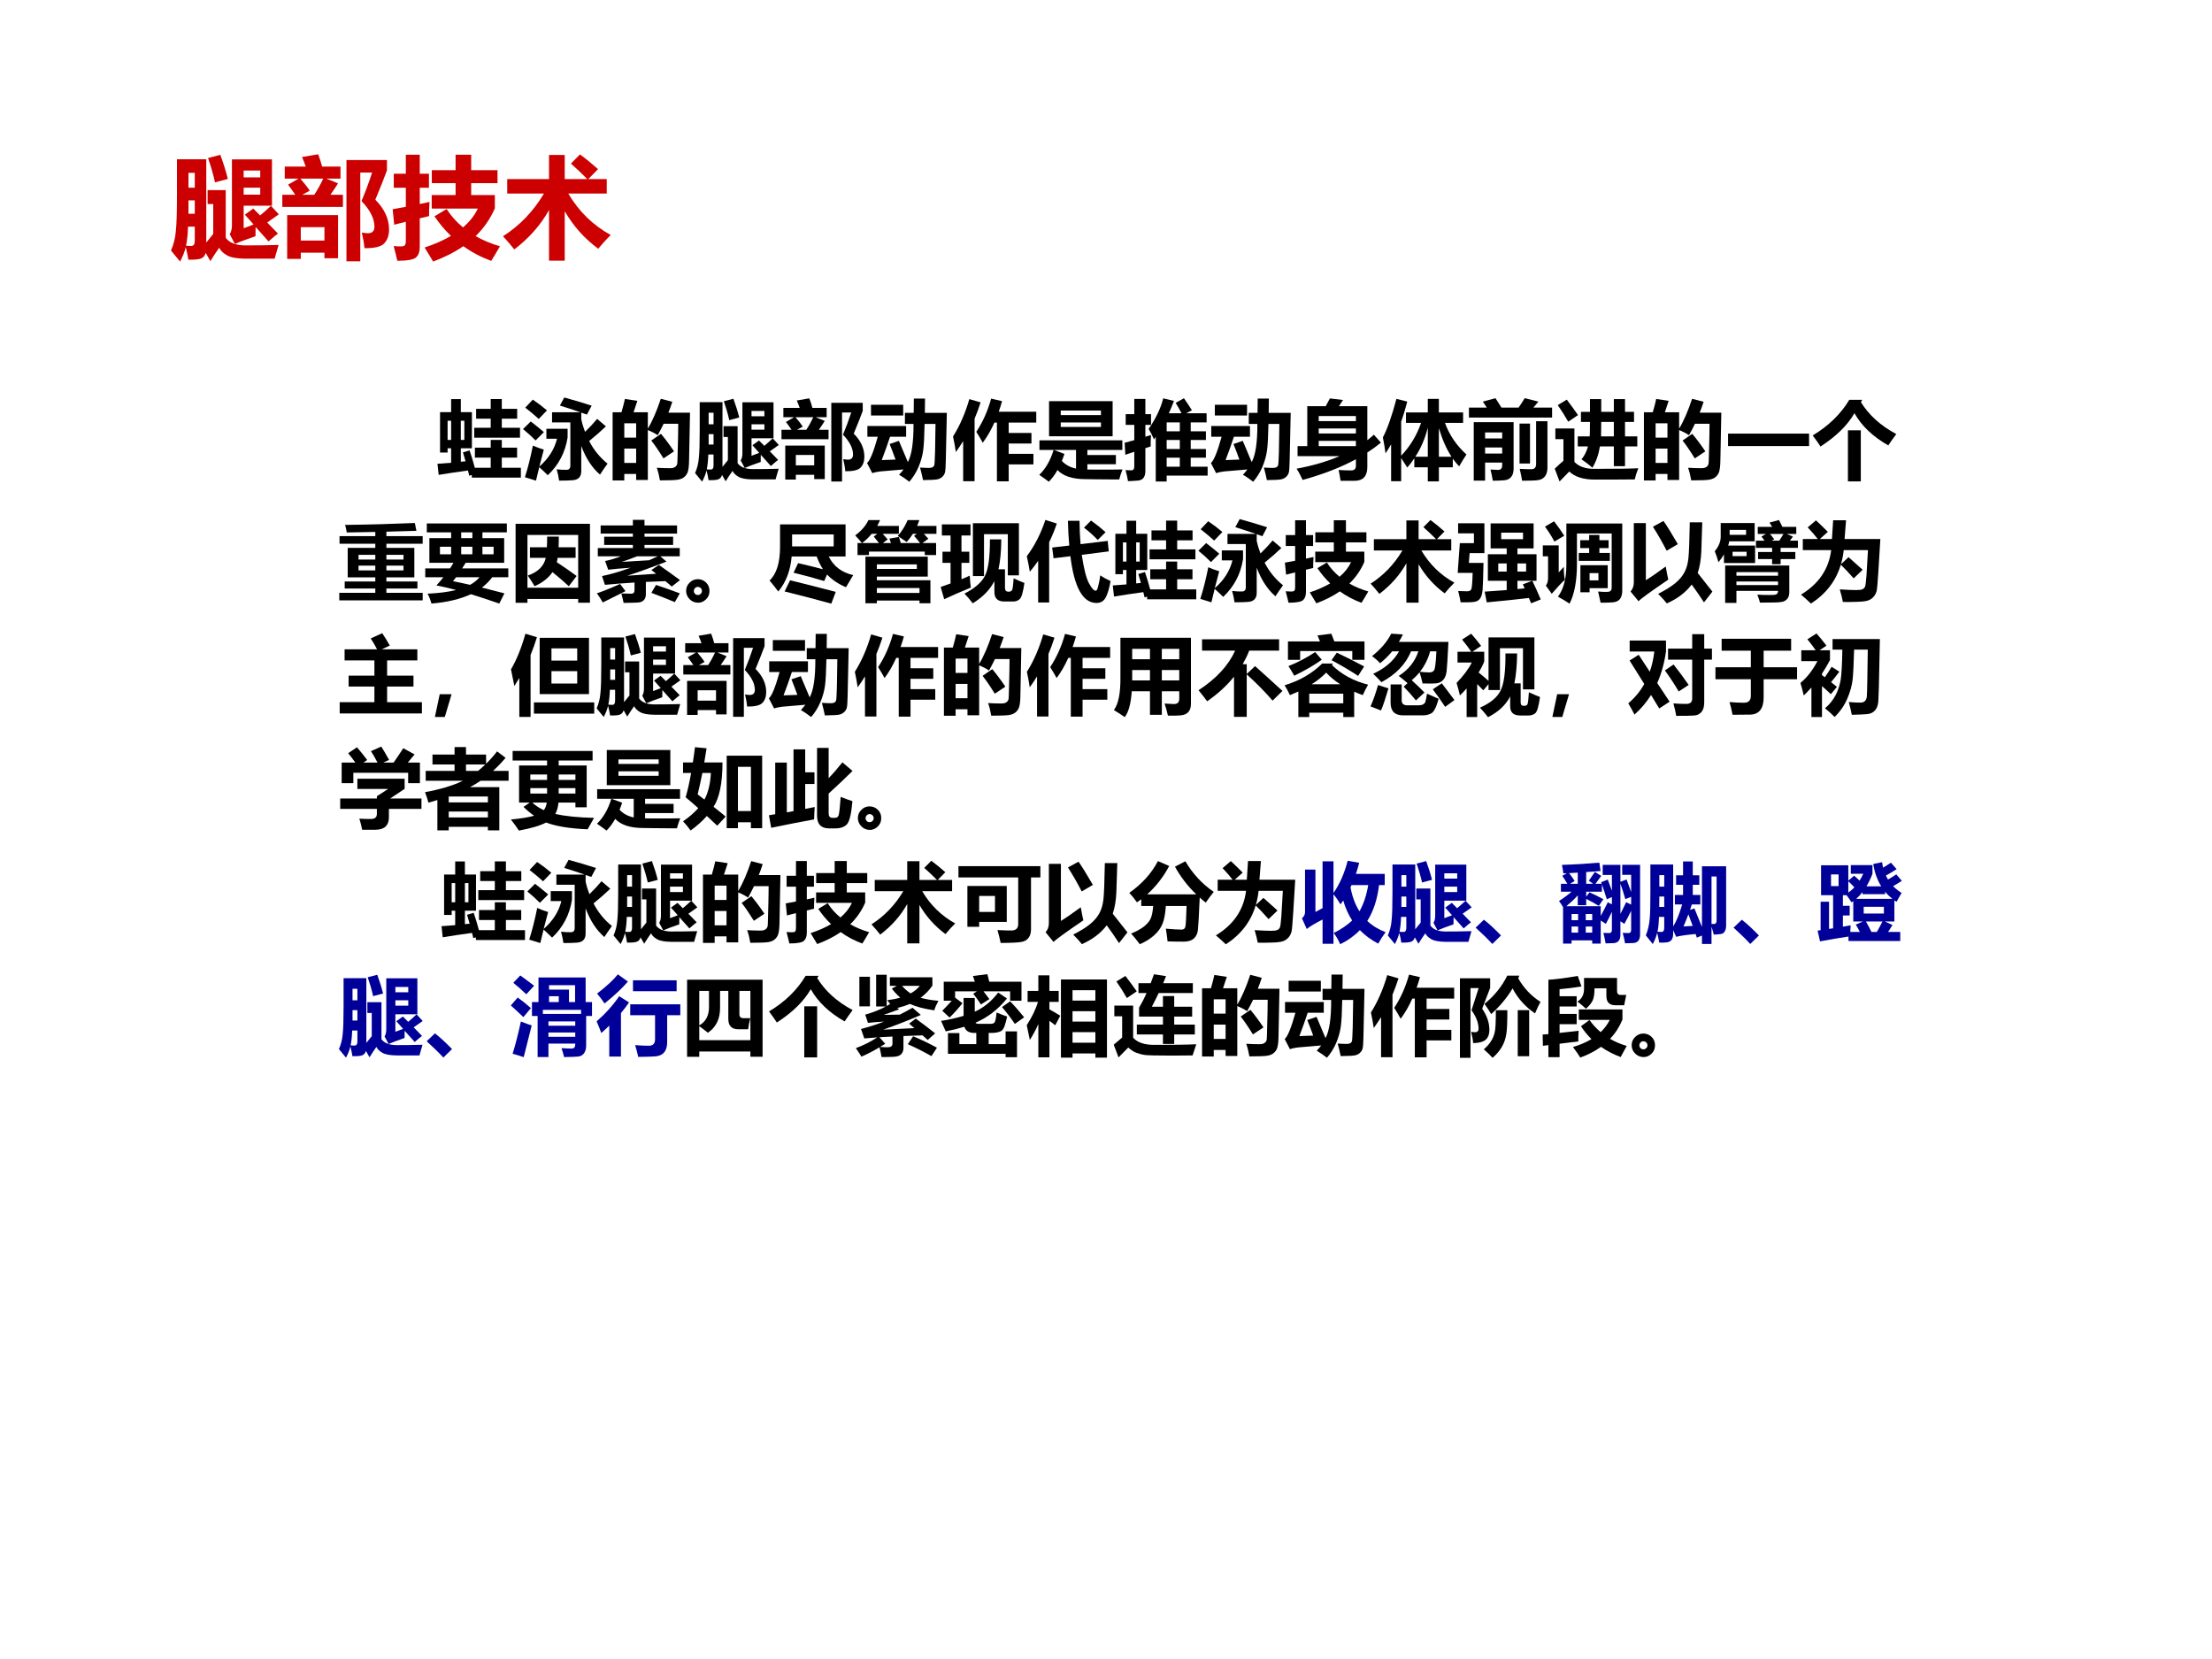 <?xml version="1.0" encoding="UTF-8" standalone="no"?>
<!DOCTYPE svg PUBLIC "-//W3C//DTD SVG 1.1//EN" "http://www.w3.org/Graphics/SVG/1.1/DTD/svg11.dtd">
<svg xmlns="http://www.w3.org/2000/svg" xmlns:xlink="http://www.w3.org/1999/xlink" version="1.1" width="720pt" height="540pt" viewBox="0 0 720 540">
<rect x="0" y="0" width="720" height="540" fill="#808080" stroke="none"/>
<g enable-background="new">
<g>
<g id="Layer-1" data-name="Artifact">
<clipPath id="cp36">
<path transform="matrix(1,0,0,-1,0,540)" d="M 0 0 L 720 0 L 720 540 L 0 540 Z " fill-rule="evenodd"/>
</clipPath>
<g clip-path="url(#cp36)">
<path transform="matrix(1,0,0,-1,0,540)" d="M 0 0 L 720 0 L 720 540 L 0 540 Z " fill="#ffffff" fill-rule="evenodd"/>
</g>
</g>
<g id="Layer-1" data-name="P">
<clipPath id="cp37">
<path transform="matrix(1,0,0,-1,0,540)" d="M 0 0 L 720 0 L 720 540 L 0 540 Z " fill-rule="evenodd"/>
</clipPath>
<g clip-path="url(#cp37)">
<symbol id="font_26_9e2">
<path d="M .446 .965 C .474 .889 .497 .816 .514 .747 L .398 .716 C .382 .789 .36 .863 .335 .936 L .446 .965 M .973 .15 L .937 .026 L .669 .026 C .594 .027 .539 .037 .505 .057 C .472 .076 .448 .099 .436 .125 C .409 .087 .382 .046 .356 .004 L .314 .078 C .307 .054 .294 .038 .275 .029 C .257 .02 .217 .016 .157 .017 C .152 .051 .144 .089 .133 .13 C .123 .086 .105 .043 .082 0 C .055 .034 .028 .067 0 .1 C .024 .154 .039 .213 .044 .277 C .051 .341 .054 .449 .054 .602 L .054 .925 L .319 .925 L .319 .172 L .382 .25 L .382 .52 L .331 .52 L .331 .646 L .495 .646 L .495 .215 C .528 .169 .588 .146 .673 .146 C .771 .146 .87 .147 .973 .15 M .215 .802 L .158 .802 L .158 .668 L .215 .668 L .215 .802 M .158 .432 L .215 .432 L .215 .553 L .158 .553 L .158 .432 M .154 .316 C .152 .249 .146 .191 .136 .143 C .157 .141 .173 .141 .183 .141 C .204 .141 .215 .156 .215 .188 L .215 .316 L .154 .316 M .744 .479 L .806 .417 C .835 .441 .868 .47 .904 .504 L .975 .427 L .87 .353 C .904 .318 .936 .285 .967 .253 C .954 .244 .925 .22 .882 .182 L .765 .313 C .764 .277 .764 .249 .764 .229 C .685 .202 .623 .179 .578 .159 L .531 .247 C .544 .267 .551 .294 .551 .33 L .551 .924 L .913 .924 L .913 .505 L .657 .505 L .657 .301 L .747 .335 L .668 .424 L .744 .479 M .807 .823 L .657 .823 L .657 .761 L .807 .761 L .807 .823 M .807 .605 L .807 .668 L .657 .668 L .657 .605 L .807 .605 Z "/>
</symbol>
<symbol id="font_26_b11">
<path d="M .526 .748 L .398 .748 L .504 .705 C .483 .672 .46 .637 .435 .602 L .548 .602 L .548 .492 L 0 .492 L 0 .602 L .117 .602 C .098 .631 .076 .661 .052 .693 L .147 .748 L .022 .748 L .022 .857 L .212 .857 C .201 .888 .19 .916 .178 .943 L .324 .968 C .337 .935 .349 .898 .36 .857 L .526 .857 L .526 .748 M .248 .639 L .181 .602 L .289 .602 C .321 .651 .348 .7 .37 .748 L .163 .748 C .201 .704 .229 .668 .248 .639 M .841 .557 C .924 .474 .965 .384 .965 .288 C .965 .234 .95 .192 .921 .162 C .893 .132 .833 .118 .743 .119 C .739 .165 .73 .212 .719 .26 C .744 .256 .762 .254 .773 .254 C .813 .254 .833 .274 .833 .313 C .833 .386 .794 .464 .716 .545 C .75 .625 .782 .711 .812 .803 L .705 .803 L .705 0 L .58 0 L .58 .916 L .946 .916 L .946 .822 C .924 .76 .888 .671 .841 .557 M .044 .022 L .044 .418 L .504 .418 L .504 .028 L .381 .028 L .381 .078 L .167 .078 L .167 .022 L .044 .022 M .381 .309 L .167 .309 L .167 .188 L .381 .188 L .381 .309 Z "/>
</symbol>
<symbol id="font_26_6ea">
<path d="M .948 .709 L .71 .709 L .71 .601 L .924 .601 L .924 .482 C .884 .388 .826 .304 .75 .23 C .815 .193 .888 .162 .97 .138 C .938 .082 .911 .038 .891 .006 C .799 .04 .715 .084 .639 .139 C .561 .085 .47 .039 .366 0 C .345 .036 .319 .079 .289 .127 C .38 .157 .459 .192 .527 .232 C .472 .284 .423 .343 .378 .409 L .488 .475 C .528 .412 .577 .357 .636 .309 C .695 .359 .74 .416 .77 .479 L .353 .479 L .353 .601 L .569 .601 L .569 .709 L .354 .709 L .354 .826 L .569 .826 L .569 .966 L .71 .966 L .71 .826 L .948 .826 L .948 .709 M .01 .794 L .119 .794 L .119 .966 L .245 .966 L .245 .794 L .328 .794 L .328 .667 L .245 .667 L .245 .52 L .333 .539 C .33 .483 .328 .44 .329 .411 L .245 .391 L .245 .135 C .245 .092 .235 .06 .213 .039 C .192 .018 .135 .007 .042 .007 C .035 .039 .024 .084 .009 .14 C .034 .138 .056 .137 .074 .137 C .092 .137 .104 .14 .11 .147 C .116 .155 .119 .167 .119 .185 L .119 .36 L .014 .333 L 0 .473 L .119 .495 L .119 .667 L .01 .667 L .01 .794 Z "/>
</symbol>
<symbol id="font_26_7b1">
<path d="M .696 .961 C .75 .921 .805 .876 .859 .828 L .771 .738 L .938 .738 L .938 .607 L .59 .607 C .686 .445 .814 .32 .974 .232 C .934 .193 .896 .151 .861 .108 C .738 .199 .637 .311 .558 .447 L .558 0 L .416 0 L .416 .458 C .34 .322 .235 .203 .102 .102 C .068 .145 .034 .184 0 .221 C .152 .318 .275 .447 .37 .607 L .038 .607 L .038 .738 L .416 .738 L .416 .956 L .558 .956 L .558 .738 L .762 .738 C .709 .791 .66 .838 .614 .878 L .696 .961 Z "/>
</symbol>
<use xlink:href="#font_26_9e2" transform="matrix(36,0,0,-36,55.657,85.134)" fill="#cc0000"/>
<use xlink:href="#font_26_b11" transform="matrix(36,0,0,-36,91.892,85.064)" fill="#cc0000"/>
<use xlink:href="#font_26_6ea" transform="matrix(36,0,0,-36,127.811,85.134)" fill="#cc0000"/>
<use xlink:href="#font_26_7b1" transform="matrix(36,0,0,-36,163.729,84.853)" fill="#cc0000"/>
</g>
</g>
<g id="Layer-1" data-name="P">
<clipPath id="cp39">
<path transform="matrix(1,0,0,-1,0,540)" d="M 0 0 L 720 0 L 720 540 L 0 540 Z " fill-rule="evenodd"/>
</clipPath>
<g clip-path="url(#cp39)">
<symbol id="font_26_a2d">
<path d="M .428 .58 L .62 .58 L .62 .686 L .45 .686 L .45 .801 L .62 .801 L .62 .915 L .749 .915 L .749 .801 L .928 .801 L .928 .686 L .749 .686 L .749 .58 L .961 .58 L .961 .465 L .428 .465 L .428 .58 M 0 .161 L .159 .173 L .159 .341 L .118 .341 L .118 .292 L .03 .292 L .03 .762 L .159 .762 L .159 .914 L .272 .914 L .272 .762 L .401 .762 L .401 .341 L .272 .341 L .272 .185 L .327 .19 C .318 .224 .308 .258 .297 .294 L .374 .317 C .393 .261 .414 .194 .435 .115 L .62 .115 L .62 .233 L .436 .233 L .436 .349 L .62 .349 L .62 .439 L .749 .439 L .749 .349 L .927 .349 L .927 .233 L .749 .233 L .749 .115 L .971 .115 L .971 0 L .4 0 L .4 .031 L .37 .022 L .355 .083 C .227 .065 .113 .049 .014 .032 L 0 .161 M .313 .439 L .313 .662 L .272 .662 L .272 .439 L .313 .439 M .118 .439 L .159 .439 L .159 .662 L .118 .662 L .118 .439 Z "/>
</symbol>
<symbol id="font_26_402b">
<path d="M .48 .968 C .577 .942 .683 .91 .799 .873 L .744 .769 C .721 .776 .699 .784 .678 .792 L .678 .715 C .689 .663 .704 .615 .722 .568 C .776 .62 .823 .671 .863 .719 L .965 .632 C .911 .58 .846 .523 .77 .461 C .824 .356 .896 .269 .984 .198 C .949 .15 .92 .107 .896 .07 C .805 .148 .732 .259 .678 .403 L .678 .111 C .678 .046 .646 .011 .581 .005 C .545 .002 .492 0 .42 0 C .413 .047 .404 .091 .392 .132 C .437 .127 .475 .125 .506 .126 C .536 .126 .551 .142 .551 .175 L .551 .678 L .338 .678 L .338 .796 L .668 .796 C .584 .825 .504 .851 .429 .874 L .48 .968 M .115 .408 C .156 .39 .199 .374 .242 .361 C .225 .298 .208 .232 .19 .164 C .296 .256 .365 .364 .396 .488 L .272 .488 L .272 .604 L .519 .604 L .519 .502 C .491 .327 .414 .181 .288 .063 C .261 .09 .229 .121 .189 .157 C .176 .106 .164 .054 .151 0 L .022 .04 C .056 .146 .087 .268 .115 .408 M .114 .943 C .173 .903 .228 .861 .279 .818 L .183 .718 C .136 .761 .084 .805 .026 .85 L .114 .943 M .09 .689 C .146 .646 .197 .605 .243 .565 L .146 .468 C .104 .511 .055 .555 0 .6 L .09 .689 Z "/>
</symbol>
<symbol id="font_26_8e9">
<path d="M .143 .949 L .288 .927 L .244 .794 L .41 .794 L .41 .604 C .463 .691 .513 .807 .561 .951 L .695 .916 C .681 .873 .666 .83 .649 .789 L .901 .789 L .89 .227 C .889 .167 .883 .124 .875 .1 C .867 .076 .853 .056 .835 .041 C .818 .025 .792 .015 .76 .009 C .728 .004 .659 .001 .551 .001 C .541 .058 .529 .107 .514 .148 C .562 .145 .613 .143 .667 .143 C .683 .143 .697 .144 .708 .148 C .719 .152 .729 .157 .736 .164 C .743 .172 .748 .18 .751 .189 C .754 .198 .756 .238 .757 .309 L .762 .509 C .763 .571 .764 .621 .764 .66 L .594 .66 C .572 .615 .549 .57 .525 .527 C .494 .548 .456 .568 .41 .587 L .41 .006 L .274 .006 L .274 .076 L .136 .076 L .136 0 L 0 0 L 0 .794 L .103 .794 C .122 .858 .135 .91 .143 .949 M .274 .666 L .136 .666 L .136 .499 L .274 .499 L .274 .666 M .136 .204 L .274 .204 L .274 .371 L .136 .371 L .136 .204 M .563 .543 C .61 .487 .661 .419 .715 .339 L .592 .257 C .542 .338 .495 .408 .45 .465 L .563 .543 Z "/>
</symbol>
<symbol id="font_26_507">
<path d="M .371 .476 L .475 .229 C .52 .31 .542 .458 .541 .673 L .441 .673 L .441 .802 L .543 .802 L .545 .968 L .675 .968 L .673 .802 L .929 .802 L .917 .25 C .916 .176 .912 .129 .908 .111 C .903 .092 .895 .076 .881 .062 C .867 .047 .849 .036 .827 .03 C .805 .023 .747 .02 .652 .019 C .642 .068 .63 .117 .617 .165 C .66 .162 .696 .161 .724 .161 C .743 .161 .757 .165 .768 .172 C .778 .18 .784 .191 .785 .205 C .787 .219 .789 .269 .792 .354 C .794 .44 .796 .547 .797 .673 L .67 .673 C .667 .528 .662 .424 .653 .361 C .644 .298 .626 .235 .599 .171 C .571 .107 .536 .05 .492 0 C .455 .029 .415 .057 .373 .082 C .392 .101 .409 .122 .425 .143 L .154 .12 C .113 .115 .082 .108 .061 .1 L 0 .218 C .034 .245 .076 .348 .125 .524 L .004 .524 L .004 .649 L .455 .649 L .455 .524 L .268 .524 C .237 .431 .205 .34 .171 .252 C .23 .254 .284 .256 .332 .258 C .308 .324 .285 .384 .263 .439 L .371 .476 M .421 .771 L .046 .771 L .046 .896 L .421 .896 L .421 .771 Z "/>
</symbol>
<symbol id="font_26_480">
<path d="M .913 .44 L .648 .44 L .648 .32 L .936 .32 L .936 .197 L .648 .197 L .648 0 L .511 0 L .511 .684 L .482 .684 C .442 .594 .396 .516 .346 .449 C .327 .485 .302 .527 .271 .576 C .345 .688 .403 .816 .444 .963 L .571 .933 C .559 .89 .546 .849 .532 .81 L .969 .81 L .969 .684 L .648 .684 L .648 .563 L .913 .563 L .913 .44 M .19 .957 L .321 .919 C .3 .854 .277 .79 .251 .729 L .251 .001 L .118 .001 L .118 .468 C .091 .425 .063 .382 .033 .341 C .026 .391 .015 .451 0 .522 C .079 .647 .142 .792 .19 .957 Z "/>
</symbol>
<symbol id="font_26_78a">
<path d="M .114 .938 L .854 .938 L .854 .529 L .114 .529 L .114 .938 M .718 .829 L .25 .829 L .25 .776 L .718 .776 L .718 .829 M .718 .638 L .718 .69 L .25 .69 L .25 .638 L .718 .638 M .111 0 C .077 .026 .04 .053 0 .08 C .073 .15 .129 .246 .167 .37 L .002 .37 L .002 .482 L .967 .482 L .967 .37 L .56 .37 L .56 .311 L .892 .311 L .892 .204 L .56 .204 L .56 .142 C .602 .141 .655 .141 .717 .141 C .788 .141 .872 .141 .969 .143 C .952 .1 .94 .062 .931 .027 C .883 .026 .8 .027 .681 .028 L .538 .03 C .388 .03 .28 .065 .212 .136 C .182 .082 .148 .037 .111 0 M .428 .153 L .428 .37 L .17 .37 L .293 .324 C .284 .295 .273 .268 .263 .242 C .305 .197 .36 .167 .428 .153 Z "/>
</symbol>
<symbol id="font_26_731">
<path d="M .69 .969 C .729 .913 .76 .867 .783 .829 L .716 .794 L .954 .794 L .954 .688 L .769 .688 L .769 .584 L .946 .584 L .946 .483 L .769 .483 L .769 .378 L .946 .378 L .946 .277 L .769 .277 L .769 .172 L .966 .172 L .966 .068 L .489 .068 L .489 0 L .362 0 L .362 .521 C .355 .51 .348 .5 .342 .489 C .322 .535 .301 .576 .279 .612 C .362 .731 .419 .849 .449 .968 L .574 .938 C .557 .891 .536 .843 .514 .794 L .662 .794 C .643 .832 .62 .872 .594 .915 L .69 .969 M .012 .784 L .112 .784 L .112 .961 L .241 .961 L .241 .784 L .307 .784 L .307 .659 L .241 .659 L .241 .521 C .262 .527 .284 .534 .307 .541 C .303 .486 .302 .441 .303 .408 C .282 .402 .261 .395 .241 .388 L .241 .123 C .241 .05 .21 .012 .147 .01 C .112 .007 .076 .005 .039 .004 C .033 .043 .023 .086 .01 .133 C .029 .131 .052 .13 .08 .13 C .102 .13 .112 .146 .112 .177 L .112 .346 C .078 .334 .043 .322 .008 .311 L 0 .451 C .03 .458 .067 .468 .112 .481 L .112 .659 L .012 .659 L .012 .784 M .489 .172 L .642 .172 L .642 .277 L .489 .277 L .489 .172 M .489 .378 L .642 .378 L .642 .483 L .489 .483 L .489 .378 M .489 .584 L .642 .584 L .642 .688 L .489 .688 L .489 .584 Z "/>
</symbol>
<symbol id="font_26_abe">
<path d="M .012 .404 L .125 .404 L .125 .869 L .34 .869 L .388 .959 C .447 .953 .498 .947 .541 .941 L .494 .869 L .824 .869 L .824 .473 C .851 .493 .876 .515 .9 .537 L .982 .445 C .934 .405 .881 .366 .824 .33 L .824 .161 C .824 .055 .775 .001 .678 0 L .513 0 C .504 .056 .496 .098 .49 .126 C .536 .123 .585 .121 .637 .121 C .673 .121 .691 .139 .691 .176 L .691 .251 C .516 .156 .309 .076 .071 .01 C .045 .067 .021 .111 0 .141 C .189 .176 .356 .225 .501 .287 L .012 .287 L .012 .404 M .691 .754 L .258 .754 L .258 .695 L .691 .695 L .691 .754 M .258 .551 L .691 .551 L .691 .609 L .258 .609 L .258 .551 M .258 .404 L .691 .404 L .691 .465 L .258 .465 L .258 .404 Z "/>
</symbol>
<symbol id="font_26_47c">
<path d="M .158 .961 L .284 .929 C .262 .845 .239 .768 .213 .696 L .213 .299 C .317 .408 .394 .535 .445 .681 L .269 .681 L .269 .803 L .523 .803 L .523 .961 L .652 .961 L .652 .803 L .934 .803 L .934 .681 L .723 .681 C .773 .542 .856 .42 .973 .313 C .945 .271 .916 .225 .888 .175 C .862 .202 .837 .232 .814 .265 L .814 .164 L .652 .164 L .652 0 L .523 0 L .523 .164 L .366 .164 L .366 .269 C .341 .231 .314 .195 .284 .161 C .265 .192 .241 .229 .213 .272 L .213 .002 L .096 .002 L .096 .432 C .075 .394 .053 .359 .031 .327 C .023 .386 .013 .448 0 .512 C .051 .608 .104 .758 .158 .961 M .378 .287 L .523 .287 L .523 .625 C .492 .501 .444 .389 .378 .287 M .652 .62 L .652 .287 L .799 .287 C .74 .378 .691 .489 .652 .62 Z "/>
</symbol>
<symbol id="font_26_4f8">
<path d="M .649 .961 L .809 .921 C .79 .897 .77 .874 .75 .851 L .968 .851 L .968 .735 L 0 .735 L 0 .851 L .208 .851 C .193 .874 .178 .898 .162 .921 L .309 .961 C .334 .923 .357 .886 .379 .851 L .578 .851 C .603 .887 .627 .924 .649 .961 M .782 .693 L .914 .693 L .914 .153 C .914 .109 .904 .075 .885 .051 C .866 .026 .839 .012 .805 .007 C .77 .002 .708 0 .619 0 C .613 .038 .604 .084 .591 .138 C .65 .135 .695 .134 .726 .134 C .763 .134 .782 .154 .782 .195 L .782 .693 M .188 .001 L .056 .001 L .056 .682 L .52 .682 L .52 .14 C .52 .097 .51 .065 .49 .042 C .471 .02 .443 .007 .407 .005 C .371 .002 .328 0 .278 0 C .268 .056 .259 .099 .251 .13 C .3 .127 .33 .126 .339 .126 C .371 .126 .387 .144 .387 .18 L .387 .211 L .188 .211 L .188 .001 M .387 .562 L .188 .562 L .188 .492 L .387 .492 L .387 .562 M .188 .316 L .387 .316 L .387 .387 L .188 .387 L .188 .316 M .589 .665 L .711 .665 L .711 .2 L .589 .2 L .589 .665 Z "/>
</symbol>
<symbol id="font_26_ae1">
<path d="M .268 .525 L .407 .525 C .409 .548 .41 .604 .41 .693 L .305 .693 L .305 .811 L .41 .811 L .41 .959 L .541 .959 L .541 .811 L .688 .811 L .688 .959 L .818 .959 L .818 .811 L .923 .811 L .923 .693 L .818 .693 L .818 .525 L .961 .525 L .961 .408 L .818 .408 L .818 .178 L .688 .178 L .688 .408 L .526 .408 C .51 .312 .481 .229 .438 .16 C .399 .195 .356 .227 .312 .258 C .345 .299 .371 .349 .387 .408 L .268 .408 L .268 .525 M .539 .525 L .688 .525 L .688 .693 L .541 .693 C .541 .628 .54 .572 .539 .525 M .14 .953 C .188 .889 .232 .829 .271 .773 L .157 .696 C .118 .764 .077 .828 .035 .889 L .14 .953 M .973 .154 C .954 .107 .94 .064 .931 .024 C .887 .023 .79 .022 .639 .022 L .466 .022 C .399 .022 .341 .03 .291 .046 C .241 .062 .201 .085 .169 .116 L .056 0 L 0 .149 C .035 .183 .068 .213 .101 .241 L .101 .493 L .007 .493 L .007 .617 L .229 .617 L .229 .228 C .28 .174 .356 .147 .457 .147 C .739 .147 .91 .15 .973 .154 Z "/>
</symbol>
<symbol id="font_26_2581">
<path d="M 0 .145 L .943 .145 L .943 0 L 0 0 L 0 .145 Z "/>
</symbol>
<symbol id="font_26_416">
<path d="M .41 .595 L .56 .595 L .56 0 L .41 0 L .41 .595 M .577 .95 L .561 .923 C .654 .772 .791 .648 .973 .551 C .935 .5 .904 .456 .88 .419 C .7 .521 .569 .646 .486 .794 C .405 .653 .273 .524 .091 .406 C .072 .436 .042 .479 0 .535 C .188 .648 .329 .787 .426 .95 L .577 .95 Z "/>
</symbol>
<use xlink:href="#font_26_a2d" transform="matrix(27.96,0,0,-27.96,142.392,155.464)"/>
<use xlink:href="#font_26_402b" transform="matrix(27.96,0,0,-27.96,170.243,156.447)"/>
<use xlink:href="#font_26_8e9" transform="matrix(27.96,0,0,-27.96,199.404,156.392)"/>
<use xlink:href="#font_26_9e2" transform="matrix(27.96,0,0,-27.96,226.245,156.774)"/>
<use xlink:href="#font_26_b11" transform="matrix(27.96,0,0,-27.96,254.369,156.72)"/>
<use xlink:href="#font_26_507" transform="matrix(27.96,0,0,-27.96,282.22,156.802)"/>
<use xlink:href="#font_26_480" transform="matrix(27.96,0,0,-27.96,310.207,156.665)"/>
<use xlink:href="#font_26_78a" transform="matrix(27.96,0,0,-27.96,338.278,156.802)"/>
<use xlink:href="#font_26_731" transform="matrix(27.96,0,0,-27.96,366.074,156.72)"/>
<use xlink:href="#font_26_507" transform="matrix(27.96,0,0,-27.96,394.143,156.802)"/>
<use xlink:href="#font_26_abe" transform="matrix(27.96,0,0,-27.96,422.021,156.501)"/>
<use xlink:href="#font_26_47c" transform="matrix(27.96,0,0,-27.96,450.12,156.692)"/>
<use xlink:href="#font_26_4f8" transform="matrix(27.96,0,0,-27.96,478.135,156.474)"/>
<use xlink:href="#font_26_ae1" transform="matrix(27.96,0,0,-27.96,506.067,156.72)"/>
<use xlink:href="#font_26_8e9" transform="matrix(27.96,0,0,-27.96,535.092,156.392)"/>
<use xlink:href="#font_26_2581" transform="matrix(27.96,0,0,-27.96,562.481,145.197)"/>
<use xlink:href="#font_26_416" transform="matrix(27.96,0,0,-27.96,590.031,156.692)"/>
</g>
</g>
<g id="Layer-1" data-name="P">
<clipPath id="cp40">
<path transform="matrix(1,0,0,-1,0,540)" d="M 0 0 L 720 0 L 720 540 L 0 540 Z " fill-rule="evenodd"/>
</clipPath>
<g clip-path="url(#cp40)">
<symbol id="font_26_b1c">
<path d="M 0 .088 L .419 .088 L .419 .138 L .063 .138 L .063 .22 L .419 .22 L .419 .268 L .098 .268 L .098 .611 L .419 .611 L .419 .659 L .003 .659 L .003 .747 L .419 .747 L .419 .796 L .087 .79 C .082 .819 .076 .848 .068 .878 C .345 .881 .615 .889 .879 .9 C .88 .898 .886 .868 .897 .809 L .548 .799 L .548 .747 L .97 .747 L .97 .659 L .548 .659 L .548 .611 L .873 .611 L .873 .268 L .548 .268 L .548 .22 L .909 .22 L .909 .138 L .548 .138 L .548 .088 L .97 .088 L .97 0 L 0 0 L 0 .088 M .747 .53 L .548 .53 L .548 .475 L .747 .475 L .747 .53 M .224 .475 L .419 .475 L .419 .53 L .224 .53 L .224 .475 M .747 .349 L .747 .404 L .548 .404 L .548 .349 L .747 .349 M .224 .349 L .419 .349 L .419 .404 L .224 .404 L .224 .349 Z "/>
</symbol>
<symbol id="font_26_a4c">
<path d="M 0 .409 L .288 .409 C .302 .431 .316 .452 .328 .474 L .048 .474 L .048 .761 L .301 .761 L .301 .828 L .018 .828 L .018 .932 L .949 .932 L .949 .828 L .665 .828 L .665 .761 L .918 .761 L .918 .474 L .47 .474 C .456 .451 .443 .43 .429 .409 L .966 .409 L .966 .306 L .779 .306 C .745 .261 .705 .221 .659 .186 L .921 .119 L .861 0 C .742 .042 .631 .078 .531 .109 C .408 .052 .255 .015 .072 0 C .062 .037 .048 .076 .027 .115 C .157 .121 .268 .135 .359 .158 C .274 .181 .198 .198 .13 .211 C .159 .243 .186 .274 .211 .306 L 0 .306 L 0 .409 M .418 .761 L .548 .761 L .548 .828 L .418 .828 L .418 .761 M .418 .573 L .548 .573 L .548 .661 L .418 .661 L .418 .573 M .171 .573 L .301 .573 L .301 .661 L .171 .661 L .171 .573 M .795 .573 L .795 .661 L .665 .661 L .665 .573 L .795 .573 M .322 .26 C .375 .25 .442 .236 .522 .218 C .566 .243 .603 .272 .631 .306 L .358 .306 C .346 .289 .334 .274 .322 .26 Z "/>
</symbol>
<symbol id="font_26_59b">
<path d="M 0 0 L 0 .919 L .865 .919 L .865 .001 L .728 .001 L .728 .045 L .138 .045 L .138 0 L 0 0 M .728 .789 L .138 .789 L .138 .175 L .728 .175 L .728 .789 M .367 .77 L .503 .77 C .503 .724 .501 .683 .5 .646 L .698 .646 L .698 .523 L .489 .523 C .487 .506 .484 .489 .479 .472 C .551 .426 .628 .372 .71 .312 L .619 .193 C .564 .244 .501 .299 .429 .357 C .383 .289 .314 .235 .221 .193 C .202 .226 .176 .267 .142 .317 C .26 .358 .33 .427 .351 .523 L .167 .523 L .167 .646 L .364 .646 C .366 .683 .367 .724 .367 .77 Z "/>
</symbol>
<symbol id="font_26_979">
<path d="M .721 .442 C .827 .368 .909 .308 .967 .265 L .871 .19 C .849 .21 .825 .231 .797 .253 L .57 .244 L .57 .103 C .57 .072 .562 .048 .546 .032 C .53 .015 .507 .006 .476 .004 C .444 .002 .389 .001 .311 0 C .302 .042 .294 .078 .285 .11 C .333 .108 .371 .107 .4 .107 C .426 .107 .438 .121 .438 .149 L .438 .237 C .311 .229 .196 .22 .094 .21 L .06 .312 C .162 .333 .272 .365 .391 .409 C .28 .401 .193 .394 .132 .386 L .096 .487 C .157 .5 .218 .518 .279 .542 L .011 .542 L .011 .638 L .419 .638 L .419 .674 L .085 .674 L .085 .77 L .419 .77 L .419 .806 L .044 .806 L .044 .901 L .419 .901 L .419 .966 L .554 .966 L .554 .901 L .933 .901 L .933 .806 L .554 .806 L .554 .77 L .887 .77 L .887 .674 L .554 .674 L .554 .638 L .964 .638 L .964 .542 L .738 .542 L .81 .48 C .642 .415 .49 .36 .354 .316 L .69 .339 C .672 .353 .653 .367 .634 .382 L .721 .442 M .709 .542 L .467 .542 C .415 .521 .356 .499 .29 .477 L .608 .496 C .641 .51 .675 .526 .709 .542 M .27 .22 L .333 .137 L .069 .005 C .049 .04 .026 .076 0 .112 C .045 .125 .135 .16 .27 .22 M .688 .209 C .787 .176 .879 .143 .965 .111 L .907 .009 C .828 .042 .737 .078 .634 .117 L .688 .209 Z "/>
</symbol>
<symbol id="font_26_6f9e">
<path d="M .272 .138 C .272 .098 .259 .065 .231 .039 C .204 .013 .174 0 .14 0 C .101 0 .068 .014 .041 .041 C .014 .068 0 .101 0 .138 C 0 .176 .014 .208 .041 .234 C .068 .261 .1 .274 .137 .274 C .173 .274 .205 .261 .232 .235 C .259 .209 .272 .177 .272 .138 M .138 .09 C .15 .09 .161 .095 .17 .104 C .18 .113 .184 .124 .184 .136 C .184 .151 .179 .163 .169 .171 C .16 .18 .148 .184 .135 .184 C .122 .184 .111 .179 .103 .169 C .094 .16 .09 .149 .09 .135 C .09 .124 .094 .114 .103 .104 C .111 .095 .123 .09 .138 .09 Z "/>
</symbol>
<symbol id="font_26_63f">
<path d="M .332 .471 C .434 .448 .531 .424 .621 .4 C .592 .445 .568 .494 .548 .549 L .257 .549 C .243 .383 .19 .247 .101 .141 C .072 .182 .038 .224 0 .269 C .081 .345 .122 .476 .122 .663 L .122 .922 L .884 .922 L .884 .549 L .688 .549 C .745 .434 .84 .362 .973 .332 L .889 .191 C .801 .228 .728 .277 .668 .339 L .636 .263 C .528 .296 .409 .328 .279 .36 L .332 .471 M .746 .666 L .746 .805 L .262 .805 L .262 .666 L .746 .666 M .239 .272 C .391 .235 .568 .19 .77 .137 L .718 0 C .545 .048 .364 .095 .175 .142 L .239 .272 Z "/>
</symbol>
<symbol id="font_26_961">
<path d="M .027 .7 L .078 .7 C .063 .72 .037 .749 0 .789 C .071 .841 .122 .9 .154 .967 L .289 .967 C .279 .943 .268 .921 .256 .899 L .508 .899 L .508 .807 L .32 .807 C .34 .785 .359 .764 .378 .742 L .321 .7 L .416 .7 C .41 .717 .404 .734 .398 .752 L .509 .771 C .516 .748 .523 .724 .53 .7 L .755 .7 C .728 .734 .705 .762 .685 .783 L .715 .807 L .671 .807 C .649 .773 .625 .741 .599 .712 C .58 .726 .545 .75 .495 .783 C .542 .835 .58 .896 .61 .967 L .746 .967 C .738 .943 .729 .921 .72 .899 L .945 .899 L .945 .807 L .799 .807 C .816 .788 .834 .769 .851 .75 L .782 .7 L .941 .7 L .941 .56 L .809 .56 L .809 .601 L .16 .601 L .16 .56 L .027 .56 L .027 .7 M .748 .177 L .252 .177 L .252 .12 L .748 .12 L .748 .177 M .717 .399 L .717 .452 L .252 .452 L .252 .399 L .717 .399 M .08 .7 L .277 .7 C .26 .722 .239 .747 .216 .775 L .256 .807 L .191 .807 C .159 .767 .122 .731 .08 .7 M .844 .542 L .844 .31 L .252 .31 L .252 .267 L .875 .267 L .875 0 L .748 0 L .748 .031 L .252 .031 L .252 0 L .119 0 L .119 .542 L .844 .542 Z "/>
</symbol>
<symbol id="font_26_8bb">
<path d="M .375 .317 L .375 .932 L .91 .932 L .91 .325 L .781 .325 L .781 .804 L .504 .804 L .504 .317 L .375 .317 M .041 .048 L 0 .19 L .115 .231 L .115 .471 L .021 .471 L .021 .6 L .115 .6 L .115 .789 L .014 .789 L .014 .918 L .347 .918 L .347 .789 L .242 .789 L .242 .6 L .333 .6 L .333 .471 L .242 .471 L .242 .28 C .28 .295 .312 .309 .338 .322 C .341 .268 .345 .222 .351 .183 C .241 .138 .138 .093 .041 .048 M .849 .291 C .899 .267 .94 .249 .974 .237 C .959 .132 .941 .069 .92 .05 C .899 .03 .874 .021 .845 .021 L .741 .021 C .664 .021 .625 .057 .625 .131 L .625 .259 C .573 .157 .489 .071 .373 0 C .346 .036 .314 .074 .277 .113 C .394 .173 .473 .24 .513 .316 C .554 .392 .574 .535 .573 .744 L .705 .744 C .704 .603 .693 .487 .672 .396 L .748 .396 L .748 .178 C .748 .149 .762 .135 .79 .135 C .811 .135 .825 .142 .832 .157 C .838 .172 .844 .216 .849 .291 Z "/>
</symbol>
<symbol id="font_26_456">
<path d="M .216 .966 L .349 .924 C .324 .849 .294 .777 .26 .707 L .26 .006 L .132 .006 L .132 .49 C .102 .446 .069 .404 .035 .363 C .026 .421 .014 .481 0 .544 C .09 .664 .162 .804 .216 .966 M .747 .959 C .807 .916 .863 .871 .916 .823 C .88 .788 .849 .758 .825 .733 C .771 .789 .717 .837 .665 .876 L .747 .959 M .295 .645 L .494 .668 C .486 .756 .48 .852 .478 .956 L .613 .956 C .614 .859 .618 .769 .625 .684 L .941 .722 L .953 .6 L .639 .56 C .663 .399 .691 .29 .722 .231 C .754 .172 .78 .143 .799 .143 C .806 .143 .811 .146 .816 .153 C .821 .16 .828 .181 .835 .216 C .844 .251 .85 .286 .854 .321 C .893 .295 .933 .273 .974 .255 C .96 .174 .942 .111 .919 .066 C .896 .022 .86 0 .811 0 C .652 0 .551 .181 .507 .544 L .311 .52 L .295 .645 Z "/>
</symbol>
<symbol id="font_26_69f">
<path d="M 0 .354 L .025 .7 L .189 .7 L .189 .814 L .005 .814 L .005 .931 L .311 .931 L .311 .584 L .139 .584 L .13 .47 L .3 .47 C .297 .311 .294 .208 .29 .161 C .286 .113 .277 .08 .263 .06 C .25 .039 .231 .026 .208 .02 C .186 .013 .128 .01 .034 .012 C .029 .044 .02 .087 .006 .143 C .055 .141 .09 .14 .11 .14 C .136 .14 .152 .148 .159 .166 C .166 .183 .171 .246 .174 .354 L 0 .354 M .868 .262 C .9 .197 .933 .124 .966 .045 L .854 0 L .828 .062 C .678 .045 .515 .027 .338 .011 L .314 .136 L .57 .154 L .57 .262 L .351 .262 L .351 .571 L .57 .571 L .57 .639 L .383 .639 L .383 .93 L .883 .93 L .883 .639 L .695 .639 L .695 .571 L .917 .571 L .917 .262 L .868 .262 M .76 .822 L .506 .822 L .506 .746 L .76 .746 L .76 .822 M .796 .369 L .796 .464 L .695 .464 L .695 .369 L .796 .369 M .472 .369 L .57 .369 L .57 .464 L .472 .464 L .472 .369 M .867 .262 L .695 .262 L .695 .166 L .779 .174 L .758 .221 L .867 .262 Z "/>
</symbol>
<symbol id="font_26_a81">
<path d="M .801 .816 L .397 .816 L .397 .463 C .397 .266 .368 .111 .311 0 C .271 .027 .226 .054 .176 .081 C .242 .17 .274 .293 .274 .45 L .274 .932 L .924 .932 L .924 .151 C .924 .064 .886 .019 .81 .015 C .779 .012 .733 .011 .672 .011 C .663 .056 .653 .099 .643 .141 C .686 .137 .722 .136 .75 .137 C .784 .137 .801 .153 .801 .186 L .801 .816 M .437 .132 L .437 .447 L .755 .447 L .755 .18 L .544 .18 L .544 .132 L .437 .132 M .244 .428 C .243 .378 .247 .327 .256 .277 C .217 .242 .167 .188 .104 .115 L .035 .21 C .051 .229 .06 .257 .061 .293 L .061 .551 L 0 .551 L 0 .678 L .185 .678 L .185 .363 C .198 .378 .217 .399 .244 .428 M .418 .59 L .539 .59 L .539 .646 L .435 .646 L .435 .738 L .539 .738 L .539 .799 L .658 .799 L .658 .738 L .765 .738 L .765 .646 L .658 .646 L .658 .59 L .78 .59 L .78 .498 L .418 .498 L .418 .59 M .131 .958 C .176 .899 .216 .843 .249 .79 C .218 .771 .18 .748 .135 .722 C .102 .784 .065 .842 .025 .896 L .131 .958 M .647 .355 L .544 .355 L .544 .271 L .647 .271 L .647 .355 Z "/>
</symbol>
<symbol id="font_26_458">
<path d="M .383 .959 C .422 .904 .478 .814 .55 .689 L .42 .613 C .368 .714 .315 .806 .26 .892 L .383 .959 M .689 .943 L .834 .943 L .823 .604 C .819 .508 .805 .425 .781 .354 L .952 .137 L .854 .012 C .805 .088 .757 .157 .711 .219 C .641 .127 .545 .054 .422 0 C .398 .031 .364 .068 .321 .111 C .407 .155 .474 .197 .521 .236 C .569 .276 .605 .319 .628 .364 C .652 .41 .667 .464 .673 .526 C .68 .589 .685 .728 .689 .943 M .178 .934 L .178 .27 C .232 .303 .31 .356 .409 .429 C .421 .36 .431 .31 .439 .277 C .226 .132 .111 .048 .093 .025 L 0 .138 C .025 .167 .038 .202 .038 .244 L .038 .934 L .178 .934 Z "/>
</symbol>
<symbol id="font_26_9e5">
<path d="M .909 .771 C .897 .755 .886 .739 .874 .724 L .967 .724 L .967 .64 L .766 .64 L .766 .592 L .937 .592 L .937 .51 L .766 .51 L .766 .45 L .667 .45 L .667 .51 L .504 .51 L .504 .592 L .667 .592 L .667 .64 L .479 .64 L .479 .724 L .579 .724 C .569 .739 .557 .755 .543 .772 L .596 .802 L .5 .802 L .5 .884 L .668 .884 L .636 .934 L .747 .964 L .787 .884 L .948 .884 L .948 .802 L .838 .802 L .909 .771 M .692 .74 L .662 .724 L .75 .724 C .766 .747 .782 .773 .799 .802 L .643 .802 C .66 .781 .676 .76 .692 .74 M .069 .929 L .464 .929 L .464 .716 L .168 .716 C .166 .7 .161 .684 .156 .667 L .469 .667 L .469 .464 L .107 .464 L .107 .564 C .09 .534 .068 .504 .043 .473 C .031 .518 .016 .56 0 .601 C .046 .657 .069 .713 .069 .768 L .069 .929 M .364 .792 L .364 .849 L .173 .849 L .173 .792 L .364 .792 M .37 .595 L .207 .595 L .207 .544 L .37 .544 L .37 .595 M .252 0 L .121 0 L .121 .435 L .867 .435 L .867 .125 C .867 .102 .863 .082 .855 .065 C .847 .049 .834 .035 .814 .023 C .796 .012 .758 .006 .701 .005 C .644 .004 .586 .003 .526 .003 C .519 .03 .509 .061 .495 .096 C .536 .093 .58 .092 .626 .092 C .651 .092 .671 .093 .687 .093 C .703 .094 .715 .098 .723 .105 C .732 .113 .736 .124 .736 .14 L .252 .14 L .252 0 M .736 .358 L .252 .358 L .252 .316 L .736 .316 L .736 .358 M .252 .207 L .736 .207 L .736 .249 L .252 .249 L .252 .207 Z "/>
</symbol>
<symbol id="font_26_41d">
<path d="M .487 .019 C .481 .056 .469 .104 .451 .165 C .531 .16 .594 .157 .64 .157 C .677 .157 .702 .16 .716 .167 C .73 .174 .74 .184 .745 .197 C .751 .211 .756 .255 .762 .33 C .767 .405 .773 .502 .779 .622 L .497 .622 C .491 .564 .48 .51 .465 .458 L .553 .54 C .598 .5 .653 .451 .717 .393 L .613 .293 C .555 .359 .505 .412 .463 .452 C .407 .264 .291 .113 .116 0 C .07 .044 .031 .078 0 .104 C .207 .229 .324 .402 .351 .622 L .021 .622 L .021 .751 L .195 .751 C .161 .795 .122 .84 .078 .886 L .174 .968 C .225 .921 .271 .876 .312 .834 L .219 .751 L .36 .751 L .374 .969 L .524 .969 L .507 .751 L .923 .751 L .9 .372 C .892 .249 .886 .176 .881 .152 C .876 .128 .865 .105 .848 .083 C .83 .062 .809 .046 .783 .037 C .757 .027 .709 .021 .64 .02 C .571 .018 .52 .017 .487 .019 Z "/>
</symbol>
<use xlink:href="#font_26_b1c" transform="matrix(27.984,0,0,-27.984,110.435,195.421)"/>
<use xlink:href="#font_26_a4c" transform="matrix(27.984,0,0,-27.984,138.419,196.46)"/>
<use xlink:href="#font_26_59b" transform="matrix(27.984,0,0,-27.984,167.824,196.214)"/>
<use xlink:href="#font_26_979" transform="matrix(27.984,0,0,-27.984,194.277,196.241)"/>
<use xlink:href="#font_26_6f9e" transform="matrix(27.984,0,0,-27.984,223.327,196.186)"/>
<use xlink:href="#font_26_63f" transform="matrix(27.984,0,0,-27.984,250.491,196.487)"/>
<use xlink:href="#font_26_961" transform="matrix(27.984,0,0,-27.984,278.366,196.35)"/>
<use xlink:href="#font_26_8bb" transform="matrix(27.984,0,0,-27.984,306.186,196.378)"/>
<use xlink:href="#font_26_456" transform="matrix(27.984,0,0,-27.984,334.225,196.268)"/>
<use xlink:href="#font_26_a2d" transform="matrix(27.984,0,0,-27.984,362.209,195.066)"/>
<use xlink:href="#font_26_402b" transform="matrix(27.984,0,0,-27.984,390.083,196.05)"/>
<use xlink:href="#font_26_6ea" transform="matrix(27.984,0,0,-27.984,418.231,196.378)"/>
<use xlink:href="#font_26_7b1" transform="matrix(27.984,0,0,-27.984,446.133,196.159)"/>
<use xlink:href="#font_26_69f" transform="matrix(27.984,0,0,-27.984,474.473,196.378)"/>
<use xlink:href="#font_26_a81" transform="matrix(27.984,0,0,-27.984,502.183,196.487)"/>
<use xlink:href="#font_26_458" transform="matrix(27.984,0,0,-27.984,530.741,196.405)"/>
<use xlink:href="#font_26_9e5" transform="matrix(27.984,0,0,-27.984,558.153,196.241)"/>
<use xlink:href="#font_26_41d" transform="matrix(27.984,0,0,-27.984,586.219,196.46)"/>
</g>
</g>
<g id="Layer-1" data-name="P">
<clipPath id="cp41">
<path transform="matrix(1,0,0,-1,0,540)" d="M 0 0 L 720 0 L 720 540 L 0 540 Z " fill-rule="evenodd"/>
</clipPath>
<g clip-path="url(#cp41)">
<symbol id="font_26_41e">
<path d="M 0 .131 L .404 .131 L .404 .313 L .104 .313 L .104 .44 L .404 .44 L .404 .617 L .057 .617 L .057 .746 L .435 .746 C .413 .789 .389 .831 .361 .873 L .495 .934 C .524 .891 .554 .843 .583 .79 L .489 .746 L .904 .746 L .904 .617 L .552 .617 L .552 .44 L .859 .44 L .859 .313 L .552 .313 L .552 .131 L .957 .131 L .957 0 L 0 0 L 0 .131 Z "/>
</symbol>
<symbol id="font_26_367">
<path d="M .194 .265 L .115 0 L 0 0 L .056 .265 L .194 .265 Z "/>
</symbol>
<symbol id="font_26_477">
<path d="M .168 .969 L .302 .928 C .28 .856 .255 .787 .228 .721 L .228 0 L .097 0 L .097 .454 C .078 .422 .059 .391 .039 .36 C .029 .414 .016 .478 0 .554 C .065 .664 .121 .802 .168 .969 M .334 .921 L .908 .921 L .908 .266 L .334 .266 L .334 .921 M .771 .798 L .471 .798 L .471 .656 L .771 .656 L .771 .798 M .771 .389 L .771 .533 L .471 .533 L .471 .389 L .771 .389 M .267 .169 L .969 .169 L .969 .039 L .267 .039 L .267 .169 Z "/>
</symbol>
<symbol id="font_26_8d0">
<path d="M .897 .157 C .897 .116 .888 .084 .869 .062 C .85 .039 .821 .025 .782 .021 C .743 .017 .692 .016 .629 .017 C .618 .067 .605 .114 .59 .158 C .657 .154 .693 .152 .699 .152 C .74 .152 .761 .172 .761 .212 L .761 .301 L .558 .301 L .558 .027 L .42 .027 L .42 .301 L .208 .301 C .198 .157 .171 .057 .126 0 C .084 .03 .042 .057 0 .082 C .053 .154 .078 .281 .076 .464 L .076 .924 L .897 .924 L .897 .157 M .213 .674 L .42 .674 L .42 .795 L .213 .795 L .213 .674 M .761 .795 L .558 .795 L .558 .674 L .761 .674 L .761 .795 M .213 .427 L .42 .427 L .42 .548 L .213 .548 L .213 .427 M .558 .427 L .761 .427 L .761 .548 L .558 .548 L .558 .427 Z "/>
</symbol>
<symbol id="font_26_408">
<path d="M .041 .903 L .938 .903 L .938 .771 L .59 .771 C .569 .716 .543 .664 .514 .613 L .561 .613 L .561 .499 L .658 .591 C .746 .513 .852 .416 .977 .302 L .862 .189 C .779 .286 .679 .388 .561 .495 L .561 0 L .413 0 L .413 .468 C .329 .363 .225 .268 .1 .181 C .079 .211 .046 .254 0 .31 C .206 .444 .348 .598 .426 .771 L .041 .771 L .041 .903 Z "/>
</symbol>
<symbol id="font_26_61f">
<path d="M .16 0 L .16 .297 C .129 .283 .096 .269 .062 .255 C .046 .291 .025 .329 0 .37 C .174 .422 .32 .507 .438 .623 L .563 .623 L .551 .605 C .666 .494 .806 .418 .972 .377 C .949 .337 .928 .296 .91 .255 C .875 .267 .841 .281 .81 .295 L .81 0 L .683 0 L .683 .051 L .287 .051 L .287 0 L .16 0 M .383 .95 L .544 .97 C .553 .947 .565 .917 .579 .88 L .93 .88 L .93 .666 L .788 .666 L .788 .768 L .181 .768 L .181 .666 L .039 .666 L .039 .88 L .412 .88 C .401 .907 .391 .931 .383 .95 M .683 .272 L .287 .272 L .287 .16 L .683 .16 L .683 .272 M .356 .756 L .433 .667 C .343 .603 .237 .541 .112 .481 C .097 .51 .074 .547 .045 .593 C .154 .636 .257 .691 .356 .756 M .608 .749 C .711 .701 .817 .647 .926 .589 L .856 .479 C .765 .539 .662 .6 .546 .662 L .608 .749 M .484 .517 C .439 .469 .382 .424 .315 .382 L .647 .382 C .584 .422 .53 .467 .484 .517 Z "/>
</symbol>
<symbol id="font_26_6be">
<path d="M .241 .951 L .377 .942 C .363 .912 .347 .883 .33 .855 L .907 .855 C .898 .67 .891 .556 .886 .514 C .881 .472 .869 .44 .85 .417 C .83 .394 .807 .38 .78 .375 C .754 .37 .696 .369 .606 .371 C .597 .415 .585 .459 .571 .502 C .545 .469 .514 .438 .48 .409 C .532 .362 .581 .314 .628 .266 L .529 .174 C .474 .241 .426 .294 .386 .334 L .431 .375 C .392 .409 .358 .437 .328 .459 C .441 .53 .518 .626 .557 .745 L .472 .745 C .41 .595 .295 .476 .127 .386 C .097 .42 .065 .452 .031 .484 C .17 .548 .27 .634 .332 .745 L .252 .745 C .211 .695 .164 .649 .112 .607 C .084 .637 .053 .664 .018 .69 C .12 .771 .194 .857 .241 .951 M .575 .507 C .623 .502 .66 .5 .686 .5 C .711 .5 .729 .508 .741 .526 C .752 .544 .761 .617 .767 .745 L .694 .745 C .67 .656 .63 .577 .575 .507 M .83 .373 C .876 .314 .924 .249 .977 .178 L .869 .099 C .816 .179 .768 .247 .725 .303 L .83 .373 M .658 .252 C .712 .228 .757 .208 .793 .193 C .767 .098 .74 .042 .71 .025 C .68 .008 .647 0 .61 0 L .381 0 C .283 0 .234 .048 .234 .145 L .234 .36 L .363 .36 L .363 .173 C .363 .136 .385 .117 .428 .117 L .559 .117 C .58 .117 .597 .12 .61 .126 C .623 .133 .632 .142 .637 .153 C .642 .165 .649 .198 .658 .252 M .088 .353 L .209 .314 C .174 .196 .146 .11 .122 .057 L 0 .104 C .031 .173 .06 .256 .088 .353 Z "/>
</symbol>
<symbol id="font_26_a51">
<path d="M .372 .316 L .372 .385 L .311 .313 C .285 .341 .261 .365 .24 .386 L .24 .002 L .117 .002 L .117 .335 C .093 .308 .067 .281 .039 .253 C .027 .304 .014 .353 0 .399 C .081 .483 .14 .562 .177 .636 L .011 .636 L .011 .762 L .171 .762 C .143 .803 .108 .851 .064 .904 L .17 .972 C .204 .934 .243 .887 .286 .83 L .184 .762 L .322 .762 L .322 .649 C .306 .607 .284 .564 .257 .52 C .299 .487 .337 .454 .372 .423 L .372 .929 L .906 .929 L .906 .324 L .773 .324 L .773 .803 L .505 .803 L .505 .316 L .372 .316 M .842 .29 C .895 .266 .938 .248 .971 .235 C .956 .127 .938 .064 .916 .046 C .894 .028 .868 .02 .837 .02 L .741 .02 C .663 .02 .624 .055 .624 .126 L .624 .242 C .574 .143 .488 .062 .366 0 C .341 .033 .31 .07 .272 .111 C .389 .162 .468 .226 .509 .303 C .551 .381 .571 .527 .569 .742 L .705 .742 C .703 .601 .692 .485 .673 .394 L .746 .394 L .746 .171 C .746 .146 .757 .133 .779 .133 L .794 .133 C .809 .133 .82 .139 .826 .153 C .832 .167 .837 .212 .842 .29 Z "/>
</symbol>
<symbol id="font_26_62a">
<path d="M .463 .783 L .744 .783 L .744 .951 L .884 .951 L .884 .783 L .974 .783 L .974 .654 L .884 .654 L .884 .155 C .884 .107 .873 .07 .852 .045 C .83 .02 .802 .006 .766 .004 C .729 .001 .66 0 .558 0 C .551 .044 .54 .092 .525 .145 C .576 .141 .625 .139 .675 .139 C .721 .139 .744 .16 .744 .202 L .744 .654 L .463 .654 L .463 .783 M .121 .711 L .25 .514 C .276 .586 .293 .665 .303 .749 L .016 .749 L .016 .877 L .439 .877 L .439 .751 C .42 .615 .386 .492 .337 .382 L .481 .165 L .36 .086 L .265 .243 C .211 .157 .147 .081 .072 .015 C .053 .053 .029 .097 0 .146 C .076 .21 .138 .285 .186 .371 L .015 .644 L .121 .711 M .527 .598 C .59 .518 .649 .438 .703 .36 L .587 .284 C .538 .368 .484 .449 .426 .529 L .527 .598 Z "/>
</symbol>
<symbol id="font_26_438">
<path d="M 0 .553 L .412 .553 L .412 .746 L .072 .746 L .072 .885 L .881 .885 L .881 .746 L .561 .746 L .561 .553 L .95 .553 L .95 .414 L .561 .414 L .561 .2 C .561 .135 .547 .086 .521 .053 C .494 .02 .456 .003 .405 .002 C .354 .001 .286 0 .199 0 C .19 .049 .178 .098 .164 .148 C .22 .143 .276 .14 .331 .14 C .385 .14 .412 .167 .412 .221 L .412 .414 L 0 .414 L 0 .553 Z "/>
</symbol>
<symbol id="font_26_4eb">
<path d="M .187 .973 C .221 .935 .26 .888 .303 .831 L .222 .777 L .344 .777 L .344 .663 C .315 .608 .284 .555 .251 .505 L .251 .488 C .262 .479 .273 .471 .284 .463 C .315 .507 .341 .547 .363 .585 L .453 .528 C .424 .489 .392 .448 .357 .406 C .382 .386 .405 .368 .425 .351 L .354 .266 C .318 .3 .284 .332 .251 .36 L .251 0 L .128 0 L .128 .344 C .1 .312 .07 .281 .039 .251 C .027 .302 .014 .351 0 .397 C .077 .46 .143 .545 .198 .651 L .01 .651 L .01 .777 L .178 .777 C .152 .815 .119 .858 .081 .905 L .187 .973 M .598 .026 C .589 .071 .578 .121 .563 .175 C .611 .17 .656 .168 .698 .168 C .744 .168 .769 .192 .773 .241 C .777 .289 .78 .471 .784 .785 L .625 .785 C .621 .625 .615 .51 .608 .441 C .601 .372 .581 .298 .547 .217 C .513 .137 .464 .065 .398 .001 C .37 .03 .332 .064 .286 .102 C .341 .148 .383 .202 .413 .261 C .442 .321 .461 .382 .47 .443 C .479 .505 .485 .619 .488 .785 L .374 .785 L .374 .908 L .925 .908 L .913 .343 L .908 .212 C .908 .156 .897 .114 .874 .084 C .851 .054 .819 .038 .777 .034 C .736 .031 .676 .028 .598 .026 Z "/>
</symbol>
<use xlink:href="#font_26_41e" transform="matrix(27.96,0,0,-27.96,110.571,232.218)"/>
<use xlink:href="#font_26_367" transform="matrix(27.96,0,0,-27.96,141.562,233.378)"/>
<use xlink:href="#font_26_477" transform="matrix(27.96,0,0,-27.96,166.327,233.364)"/>
<use xlink:href="#font_26_9e2" transform="matrix(27.96,0,0,-27.96,194.205,233.364)"/>
<use xlink:href="#font_26_b11" transform="matrix(27.96,0,0,-27.96,222.413,233.31)"/>
<use xlink:href="#font_26_507" transform="matrix(27.96,0,0,-27.96,250.263,233.392)"/>
<use xlink:href="#font_26_480" transform="matrix(27.96,0,0,-27.96,278.251,233.255)"/>
<use xlink:href="#font_26_8e9" transform="matrix(27.96,0,0,-27.96,307.248,232.982)"/>
<use xlink:href="#font_26_480" transform="matrix(27.96,0,0,-27.96,334.255,233.255)"/>
<use xlink:href="#font_26_8d0" transform="matrix(27.96,0,0,-27.96,362.57,233.419)"/>
<use xlink:href="#font_26_408" transform="matrix(27.96,0,0,-27.96,390.12,233.337)"/>
<use xlink:href="#font_26_61f" transform="matrix(27.96,0,0,-27.96,418.135,233.392)"/>
<use xlink:href="#font_26_6be" transform="matrix(27.96,0,0,-27.96,446.097,232.846)"/>
<use xlink:href="#font_26_a51" transform="matrix(27.96,0,0,-27.96,474.111,233.446)"/>
<use xlink:href="#font_26_367" transform="matrix(27.96,0,0,-27.96,505.293,233.378)"/>
<use xlink:href="#font_26_62a" transform="matrix(27.96,0,0,-27.96,530.004,233.009)"/>
<use xlink:href="#font_26_438" transform="matrix(27.96,0,0,-27.96,558.375,232.654)"/>
<use xlink:href="#font_26_4eb" transform="matrix(27.96,0,0,-27.96,586.035,233.392)"/>
</g>
</g>
<g id="Layer-1" data-name="P">
<clipPath id="cp42">
<path transform="matrix(1,0,0,-1,0,540)" d="M 0 0 L 720 0 L 720 540 L 0 540 Z " fill-rule="evenodd"/>
</clipPath>
<g clip-path="url(#cp42)">
<symbol id="font_26_605">
<path d="M .195 .96 C .234 .916 .274 .866 .314 .812 L .271 .782 L .434 .782 C .407 .835 .382 .879 .358 .915 L .478 .968 C .504 .928 .534 .877 .569 .813 L .502 .782 L .622 .782 C .666 .846 .704 .902 .734 .949 L .866 .877 L .787 .782 L .928 .782 L .928 .542 L .791 .542 L .791 .663 L .153 .663 L .153 .542 L .017 .542 L .017 .782 L .176 .782 C .148 .822 .12 .858 .093 .891 L .195 .96 M 0 .364 L .427 .364 L .427 .39 L .558 .475 L .2 .475 L .2 .594 L .75 .594 L .75 .476 L .582 .364 L .946 .364 L .946 .243 L .567 .243 L .567 .144 C .567 .099 .555 .064 .53 .039 C .505 .014 .466 .001 .415 0 C .363 0 .31 0 .256 0 C .247 .045 .236 .088 .223 .129 C .272 .126 .317 .125 .358 .125 C .404 .125 .427 .145 .427 .185 L .427 .243 L 0 .243 L 0 .364 Z "/>
</symbol>
<symbol id="font_26_9c0">
<path d="M .008 .692 L .344 .692 L .344 .767 L .087 .767 L .087 .882 L .344 .882 L .344 .969 L .477 .969 L .477 .882 L .711 .882 L .711 .775 C .756 .819 .799 .867 .839 .919 L .938 .844 C .891 .789 .843 .738 .792 .692 L .973 .692 L .973 .577 L .647 .577 C .607 .55 .566 .525 .524 .503 L .865 .503 L .865 0 L .732 0 L .732 .041 L .276 .041 L .276 0 L .144 0 L .144 .353 C .11 .342 .076 .332 .04 .322 C .031 .357 .018 .398 0 .444 C .179 .477 .326 .521 .441 .577 L .008 .577 L .008 .692 M .702 .767 L .477 .767 L .477 .692 L .618 .692 C .647 .716 .675 .741 .702 .767 M .732 .394 L .276 .394 L .276 .325 L .732 .325 L .732 .394 M .276 .15 L .732 .15 L .732 .219 L .276 .219 L .276 .15 Z "/>
</symbol>
<symbol id="font_26_79f">
<path d="M .095 .758 L .421 .758 L .421 .816 L .02 .816 L .02 .927 L .951 .927 L .951 .816 L .556 .816 L .556 .758 L .882 .758 L .882 .271 L .751 .271 L .751 .326 L .554 .326 C .549 .274 .537 .23 .517 .194 C .633 .167 .784 .152 .968 .148 L .893 .015 C .681 .024 .52 .051 .41 .094 C .34 .057 .234 .026 .093 0 C .071 .035 .04 .077 0 .129 C .118 .14 .208 .155 .27 .173 C .223 .205 .183 .24 .147 .276 L .219 .326 L .095 .326 L .095 .758 M .751 .653 L .556 .653 L .556 .59 L .751 .59 L .751 .653 M .226 .59 L .421 .59 L .421 .653 L .226 .653 L .226 .59 M .226 .431 L .421 .431 L .421 .494 L .226 .494 L .226 .431 M .751 .431 L .751 .494 L .556 .494 L .556 .431 L .751 .431 M .417 .326 L .249 .326 C .286 .291 .331 .262 .383 .238 C .401 .261 .412 .29 .417 .326 Z "/>
</symbol>
<symbol id="font_26_5f1">
<path d="M 0 .792 L .114 .792 C .123 .848 .131 .907 .139 .97 L .274 .957 L .247 .792 L .459 .792 C .459 .553 .424 .381 .355 .276 C .405 .237 .452 .199 .496 .162 L .398 .056 C .357 .095 .317 .133 .277 .169 C .226 .111 .163 .054 .088 0 C .063 .035 .034 .07 0 .107 C .07 .155 .129 .206 .177 .26 C .127 .305 .078 .347 .03 .387 C .053 .463 .074 .558 .094 .67 L 0 .67 L 0 .792 M .17 .42 L .249 .36 C .293 .442 .318 .545 .324 .67 L .225 .67 C .208 .583 .189 .5 .17 .42 M .508 .027 L .508 .871 L .921 .871 L .921 .027 L .79 .027 L .79 .096 L .639 .096 L .639 .027 L .508 .027 M .79 .741 L .639 .741 L .639 .226 L .79 .226 L .79 .741 Z "/>
</symbol>
<symbol id="font_26_815">
<path d="M .855 .769 L .973 .669 C .883 .58 .791 .493 .695 .406 L .695 .176 C .695 .141 .709 .123 .737 .123 L .769 .123 C .792 .123 .806 .134 .812 .156 C .819 .179 .826 .249 .835 .367 C .881 .348 .927 .332 .972 .317 C .959 .17 .938 .081 .908 .048 C .878 .016 .833 0 .771 0 L .701 0 C .607 0 .56 .049 .56 .148 L .56 .937 L .695 .937 L .695 .585 C .749 .641 .802 .702 .855 .769 M .073 .766 L .208 .766 L .208 .187 L .286 .201 L .286 .92 L .422 .92 L .422 .653 L .53 .653 L .53 .517 L .422 .517 L .422 .227 L .533 .249 C .529 .202 .527 .154 .526 .105 C .374 .077 .207 .045 .026 .007 L 0 .153 L .073 .165 L .073 .766 Z "/>
</symbol>
<use xlink:href="#font_26_605" transform="matrix(27.96,0,0,-27.96,110.735,270.079)"/>
<use xlink:href="#font_26_9c0" transform="matrix(27.96,0,0,-27.96,138.34,270.27)"/>
<use xlink:href="#font_26_79f" transform="matrix(27.96,0,0,-27.96,166.3,270.352)"/>
<use xlink:href="#font_26_78a" transform="matrix(27.96,0,0,-27.96,194.314,270.352)"/>
<use xlink:href="#font_26_5f1" transform="matrix(27.96,0,0,-27.96,222.331,270.324)"/>
<use xlink:href="#font_26_815" transform="matrix(27.96,0,0,-27.96,250.291,269.642)"/>
<use xlink:href="#font_26_6f9e" transform="matrix(27.96,0,0,-27.96,279.234,270.133)"/>
</g>
</g>
<g id="Layer-1" data-name="P">
<clipPath id="cp43">
<path transform="matrix(1,0,0,-1,0,540)" d="M 0 0 L 720 0 L 720 540 L 0 540 Z " fill-rule="evenodd"/>
</clipPath>
<g clip-path="url(#cp43)">
<symbol id="font_26_554">
<path d="M 0 .893 L .953 .893 L .953 .762 L .844 .762 L .844 .159 C .844 .118 .835 .085 .816 .061 C .799 .036 .772 .02 .738 .013 C .703 .005 .621 .001 .491 0 C .481 .048 .469 .098 .454 .15 C .529 .146 .582 .145 .614 .145 C .668 .145 .695 .17 .695 .22 L .695 .762 L 0 .762 L 0 .893 M .104 .663 L .562 .663 L .562 .245 L .241 .245 L .241 .188 L .104 .188 L .104 .663 M .425 .361 L .425 .547 L .241 .547 L .241 .361 L .425 .361 Z "/>
</symbol>
<symbol id="font_26_4e2">
<path d="M .982 .609 C .955 .576 .924 .534 .889 .484 C .865 .503 .841 .523 .819 .543 C .81 .335 .803 .209 .798 .166 C .793 .123 .777 .089 .75 .066 C .723 .042 .684 .03 .635 .03 C .568 .03 .505 .031 .445 .033 C .439 .087 .433 .136 .425 .181 C .509 .174 .571 .17 .608 .17 C .631 .17 .645 .18 .651 .2 C .657 .22 .662 .302 .666 .445 L .425 .445 C .419 .354 .406 .284 .385 .235 C .365 .186 .332 .142 .288 .103 C .244 .063 .189 .029 .122 0 C .082 .054 .048 .095 .021 .124 C .078 .147 .126 .173 .164 .201 C .201 .229 .228 .259 .245 .291 C .261 .322 .272 .374 .278 .445 L .139 .445 L .139 .523 C .122 .511 .106 .499 .089 .487 C .059 .53 .029 .566 0 .598 C .147 .701 .258 .824 .333 .967 L .464 .91 C .396 .782 .31 .672 .208 .58 L .779 .58 C .679 .676 .596 .784 .531 .902 L .652 .965 C .736 .821 .846 .702 .982 .609 Z "/>
</symbol>
<use xlink:href="#font_26_a2d" transform="matrix(27.984,0,0,-27.984,143.713,305.976)"/>
<use xlink:href="#font_26_402b" transform="matrix(27.984,0,0,-27.984,171.643,306.96)"/>
<use xlink:href="#font_26_9e2" transform="matrix(27.984,0,0,-27.984,199.709,307.288)"/>
<use xlink:href="#font_26_8e9" transform="matrix(27.984,0,0,-27.984,228.814,306.905)"/>
<use xlink:href="#font_26_6ea" transform="matrix(27.984,0,0,-27.984,255.759,307.288)"/>
<use xlink:href="#font_26_7b1" transform="matrix(27.984,0,0,-27.984,283.661,307.069)"/>
<use xlink:href="#font_26_554" transform="matrix(27.984,0,0,-27.984,311.973,306.932)"/>
<use xlink:href="#font_26_458" transform="matrix(27.984,0,0,-27.984,340.341,307.315)"/>
<use xlink:href="#font_26_4e2" transform="matrix(27.984,0,0,-27.984,367.587,307.342)"/>
<use xlink:href="#font_26_41d" transform="matrix(27.984,0,0,-27.984,395.762,307.37)"/>
</g>
</g>
<g id="Layer-1" data-name="P">
<clipPath id="cp44">
<path transform="matrix(1,0,0,-1,0,540)" d="M 0 0 L 720 0 L 720 540 L 0 540 Z " fill-rule="evenodd"/>
</clipPath>
<g clip-path="url(#cp44)">
<symbol id="font_26_757">
<path d="M .367 .964 L .367 .596 C .439 .699 .494 .824 .532 .971 L .666 .947 C .655 .903 .642 .86 .628 .818 L .963 .818 L .963 .688 L .897 .688 C .877 .521 .831 .382 .76 .271 C .819 .215 .89 .172 .973 .14 C .944 .101 .915 .057 .887 .007 C .805 .05 .734 .102 .674 .164 C .611 .099 .535 .044 .445 0 C .424 .048 .399 .091 .37 .131 C .454 .172 .525 .221 .584 .276 C .54 .345 .505 .423 .48 .509 C .47 .493 .46 .478 .449 .463 C .426 .502 .399 .542 .367 .581 L .367 .005 L .24 .005 L .24 .287 C .158 .246 .096 .209 .056 .177 L 0 .302 C .024 .321 .036 .345 .036 .375 L .036 .868 L .157 .868 L .157 .375 L .24 .42 L .24 .964 L .367 .964 M .669 .383 C .715 .462 .75 .564 .771 .688 L .577 .688 C .573 .68 .569 .671 .565 .662 C .585 .554 .619 .461 .669 .383 Z "/>
</symbol>
<symbol id="font_26_6f9d">
<path d="M .295 .099 L .194 0 C .146 .053 .081 .116 0 .19 L .096 .282 C .153 .238 .219 .177 .295 .099 Z "/>
</symbol>
<symbol id="font_26_9bb">
<path d="M .047 0 L .047 .426 C .033 .449 .017 .472 0 .496 C .049 .527 .098 .563 .146 .604 L .022 .604 L .022 .696 L .097 .696 C .08 .724 .061 .755 .038 .789 L .092 .819 C .078 .819 .064 .818 .051 .817 C .047 .848 .041 .881 .034 .916 C .187 .921 .332 .93 .469 .942 L .483 .845 C .428 .84 .372 .836 .316 .833 L .316 .696 L .396 .696 L .347 .732 C .369 .764 .393 .798 .417 .834 L .491 .788 C .467 .754 .445 .724 .424 .696 L .496 .696 L .49 .714 L .567 .745 C .584 .701 .6 .658 .615 .615 L .615 .799 L .508 .799 L .508 .916 L .714 .916 L .714 .719 L .786 .746 C .804 .698 .822 .649 .839 .6 L .839 .8 L .735 .8 L .735 .917 L .943 .917 L .943 .108 C .943 .043 .916 .009 .862 .007 C .83 .005 .798 .004 .768 .004 C .762 .042 .753 .082 .741 .125 C .761 .124 .784 .123 .808 .123 C .828 .123 .839 .135 .839 .159 L .839 .382 C .815 .331 .788 .281 .76 .23 L .714 .26 L .714 .104 C .714 .042 .688 .009 .635 .006 C .604 .004 .573 .003 .542 .003 C .536 .041 .527 .081 .516 .125 C .535 .124 .557 .123 .58 .123 C .604 .122 .615 .135 .615 .16 L .615 .37 C .591 .32 .568 .273 .545 .23 L .485 .269 L .485 0 L .386 0 L .386 .038 L .146 .038 L .146 0 L .047 0 M .316 .447 L .218 .447 L .218 .561 C .177 .516 .132 .474 .085 .435 L .485 .435 L .485 .322 C .511 .369 .538 .422 .567 .481 L .615 .457 L .615 .542 L .556 .516 C .538 .574 .519 .632 .499 .689 L .499 .604 L .316 .604 L .316 .546 L .355 .597 C .412 .571 .465 .544 .516 .517 L .463 .439 C .417 .467 .368 .495 .316 .521 L .316 .447 M .781 .482 L .839 .454 L .839 .545 L .771 .518 C .754 .579 .735 .64 .714 .698 L .714 .347 C .736 .388 .758 .434 .781 .482 M .117 .82 C .139 .792 .161 .761 .182 .729 L .129 .696 L .218 .696 L .218 .826 C .185 .824 .151 .822 .117 .82 M .311 .128 L .386 .128 L .386 .199 L .311 .199 L .311 .128 M .386 .345 L .311 .345 L .311 .273 L .386 .273 L .386 .345 M .146 .273 L .222 .273 L .222 .345 L .146 .345 L .146 .273 M .146 .128 L .222 .128 L .222 .199 L .146 .199 L .146 .128 Z "/>
</symbol>
<symbol id="font_26_9db">
<path d="M .338 .571 L .433 .571 L .433 .689 L .352 .689 L .352 .8 L .433 .8 L .433 .961 L .546 .961 L .546 .8 L .622 .8 L .622 .689 L .546 .689 L .546 .571 L .634 .571 L .634 .461 L .535 .461 L .514 .397 L .565 .415 L .653 .199 L .653 .905 L .934 .905 L .934 .218 C .934 .187 .928 .163 .917 .146 C .907 .129 .893 .12 .874 .117 C .856 .114 .828 .112 .79 .11 C .785 .133 .776 .163 .764 .202 L .764 .001 L .653 .001 L .653 .099 L .593 .075 L .579 .117 C .472 .107 .396 .096 .353 .084 L .318 .161 L .318 .125 C .318 .094 .313 .07 .302 .053 C .291 .036 .274 .025 .252 .021 C .23 .017 .198 .016 .156 .017 C .15 .051 .142 .09 .132 .131 C .12 .084 .103 .041 .081 0 C .058 .03 .031 .063 0 .101 C .024 .16 .039 .224 .045 .291 C .051 .358 .053 .461 .053 .602 L .053 .925 L .318 .925 L .318 .205 C .354 .261 .389 .346 .423 .461 L .338 .461 L .338 .571 M .214 .802 L .157 .802 L .157 .668 L .214 .668 L .214 .802 M .796 .234 C .814 .234 .823 .249 .823 .277 L .823 .786 L .764 .786 L .764 .234 L .796 .234 M .156 .432 L .214 .432 L .214 .553 L .157 .553 C .157 .532 .157 .492 .156 .432 M .438 .205 L .545 .211 C .529 .257 .512 .302 .495 .346 C .476 .295 .457 .248 .438 .205 M .153 .316 C .15 .233 .144 .176 .135 .143 C .16 .141 .175 .141 .182 .141 C .203 .141 .214 .156 .214 .187 L .214 .316 L .153 .316 Z "/>
</symbol>
<symbol id="font_26_abd">
<path d="M .961 .004 L .359 .004 L .359 .056 C .255 .041 .145 .022 .028 0 L 0 .125 L .035 .13 L .035 .461 L .133 .461 L .133 .145 L .18 .152 L .18 .537 L .04 .537 L .04 .885 L .357 .885 L .357 .706 L .425 .764 C .446 .746 .467 .727 .488 .706 C .503 .731 .518 .757 .531 .786 L .386 .786 L .386 .887 L .638 .887 L .638 .785 C .617 .731 .594 .683 .568 .64 L .74 .64 C .694 .714 .663 .8 .647 .9 L .75 .921 C .753 .899 .757 .878 .762 .857 C .792 .875 .823 .895 .853 .915 L .919 .84 C .877 .813 .835 .788 .794 .765 C .802 .749 .81 .734 .819 .719 C .852 .738 .883 .758 .915 .779 L .98 .704 C .947 .683 .913 .662 .878 .642 C .907 .613 .939 .587 .977 .563 C .955 .527 .936 .493 .918 .46 C .909 .465 .901 .471 .893 .477 L .893 .231 L .783 .231 L .871 .19 C .854 .162 .836 .135 .82 .11 L .961 .11 L .961 .004 M .244 .643 L .244 .779 L .156 .779 L .156 .643 L .244 .643 M .428 .628 C .406 .653 .382 .676 .357 .699 L .357 .567 C .382 .585 .406 .605 .428 .628 M .449 .495 L .869 .495 C .838 .52 .81 .547 .785 .577 L .785 .549 L .522 .549 L .522 .573 C .5 .544 .475 .518 .449 .495 M .373 .301 L .294 .301 L .294 .171 L .384 .187 C .382 .16 .381 .134 .38 .11 L .491 .11 C .476 .14 .461 .168 .444 .195 L .526 .231 L .415 .231 L .415 .468 C .408 .463 .401 .459 .394 .454 C .374 .486 .355 .514 .337 .537 L .294 .537 L .294 .414 L .373 .414 L .373 .301 M .771 .324 L .771 .402 L .536 .402 L .536 .324 L .771 .324 M .626 .11 L .689 .11 C .709 .145 .731 .185 .754 .231 L .562 .231 C .585 .191 .607 .151 .626 .11 Z "/>
</symbol>
<use xlink:href="#font_26_757" transform="matrix(27.984,0,0,-27.984,423.777,307.342)" fill="#000099"/>
<use xlink:href="#font_26_9e2" transform="matrix(27.984,0,0,-27.984,451.735,307.288)" fill="#000099"/>
<use xlink:href="#font_26_6f9d" transform="matrix(27.984,0,0,-27.984,480.32,307.26)" fill="#000099"/>
<use xlink:href="#font_26_9bb" transform="matrix(27.984,0,0,-27.984,507.457,307.151)" fill="#000099"/>
<use xlink:href="#font_26_9db" transform="matrix(27.984,0,0,-27.984,535.715,307.288)" fill="#000099"/>
<use xlink:href="#font_26_6f9d" transform="matrix(27.984,0,0,-27.984,564.272,307.26)" fill="#000099"/>
<use xlink:href="#font_26_abd" transform="matrix(27.984,0,0,-27.984,591.628,306.413)" fill="#000099"/>
</g>
</g>
<g id="Layer-1" data-name="P">
<clipPath id="cp45">
<path transform="matrix(1,0,0,-1,0,540)" d="M 0 0 L 720 0 L 720 540 L 0 540 Z " fill-rule="evenodd"/>
</clipPath>
<g clip-path="url(#cp45)">
<symbol id="font_26_87e">
<path d="M .11 .951 C .184 .898 .237 .858 .271 .831 L .18 .732 C .133 .777 .083 .822 .029 .866 L .11 .951 M .246 .641 L .322 .641 L .322 .928 L .871 .928 L .871 .641 L .945 .641 L .945 .479 L .877 .479 L .877 .141 C .877 .099 .869 .068 .852 .045 C .836 .023 .813 .01 .784 .007 C .755 .004 .7 .002 .62 .001 C .613 .032 .603 .067 .59 .105 C .636 .102 .676 .1 .708 .1 C .736 .1 .75 .116 .75 .148 L .75 .158 L .438 .158 L .438 .001 L .312 .001 L .312 .479 L .246 .479 L .246 .641 M .748 .838 L .445 .838 L .445 .786 L .677 .786 L .677 .641 L .748 .641 L .748 .838 M .558 .709 L .445 .709 L .445 .641 L .558 .641 L .558 .709 M .818 .551 L .373 .551 L .373 .503 L .818 .503 L .818 .551 M .75 .416 L .438 .416 L .438 .366 L .75 .366 L .75 .416 M .438 .237 L .75 .237 L .75 .287 L .438 .287 L .438 .237 M .08 .694 C .13 .659 .181 .618 .234 .571 L .146 .466 C .102 .509 .053 .554 0 .602 L .08 .694 M .117 .415 C .17 .394 .212 .379 .243 .369 L .15 0 C .107 .015 .064 .028 .021 .04 C .055 .15 .087 .275 .117 .415 Z "/>
</symbol>
<symbol id="font_26_a36">
<path d="M .247 .961 C .289 .932 .328 .904 .364 .877 C .296 .798 .205 .713 .092 .622 C .068 .659 .039 .697 .005 .737 C .114 .821 .195 .895 .247 .961 M .423 .892 L .931 .892 L .931 .765 L .423 .765 L .423 .892 M .263 .707 L .377 .634 C .348 .592 .317 .551 .283 .51 L .283 .004 L .147 .004 L .147 .364 C .118 .335 .086 .306 .054 .278 C .041 .315 .023 .36 0 .414 C .1 .501 .188 .598 .263 .707 M .391 .612 L .974 .612 L .974 .485 L .821 .485 L .821 .171 C .821 .119 .809 .079 .785 .052 C .761 .024 .726 .009 .682 .006 C .637 .003 .572 .001 .484 0 C .475 .043 .463 .089 .448 .137 C .516 .132 .569 .13 .608 .13 C .656 .13 .68 .155 .68 .205 L .68 .485 L .391 .485 L .391 .612 Z "/>
</symbol>
<use xlink:href="#font_26_9e2" transform="matrix(27.96,0,0,-27.96,110.325,344.264)" fill="#000099"/>
<use xlink:href="#font_26_6f9d" transform="matrix(27.96,0,0,-27.96,138.886,344.237)" fill="#000099"/>
<use xlink:href="#font_26_87e" transform="matrix(27.96,0,0,-27.96,166.272,344.101)" fill="#000099"/>
<use xlink:href="#font_26_a36" transform="matrix(27.96,0,0,-27.96,194.205,344.019)" fill="#000099"/>
</g>
</g>
<g id="Layer-1" data-name="P">
<clipPath id="cp46">
<path transform="matrix(1,0,0,-1,0,540)" d="M 0 0 L 720 0 L 720 540 L 0 540 Z " fill-rule="evenodd"/>
</clipPath>
<g clip-path="url(#cp46)">
<symbol id="font_26_599">
<path d="M 0 0 L 0 .898 L .879 .898 L .879 .001 L .737 .001 L .737 .062 L .142 .062 L .142 0 L 0 0 M .736 .45 C .725 .409 .717 .366 .711 .321 L .596 .321 C .519 .321 .48 .361 .48 .441 L .48 .767 L .384 .767 L .384 .569 C .384 .44 .337 .344 .242 .28 C .217 .301 .184 .327 .142 .357 L .142 .194 L .737 .194 L .737 .767 L .609 .767 L .609 .496 C .609 .465 .625 .45 .655 .45 L .736 .45 M .255 .58 L .255 .767 L .142 .767 L .142 .366 C .217 .408 .255 .479 .255 .58 Z "/>
</symbol>
<symbol id="font_26_97b">
<path d="M .236 .958 L .359 .958 L .359 .594 C .373 .602 .386 .61 .399 .618 C .389 .633 .378 .647 .366 .662 C .422 .669 .472 .679 .517 .692 C .479 .725 .446 .76 .419 .797 L .476 .829 L .396 .829 L .396 .929 L .891 .929 L .891 .832 C .855 .779 .81 .732 .753 .69 C .813 .674 .882 .662 .961 .655 C .937 .611 .921 .574 .913 .544 C .796 .561 .701 .586 .629 .619 C .584 .6 .535 .584 .482 .571 L .505 .556 L .324 .491 L .511 .494 C .561 .519 .611 .546 .66 .574 L .756 .49 C .608 .426 .462 .369 .318 .319 L .681 .337 L .62 .389 L .697 .448 C .783 .386 .858 .328 .923 .276 L .836 .199 L .776 .253 L .554 .245 L .554 .106 C .554 .075 .545 .051 .527 .033 C .51 .015 .48 .005 .439 .003 C .399 .001 .352 0 .299 0 C .292 .042 .284 .08 .275 .114 C .205 .072 .135 .035 .065 .005 C .052 .026 .031 .059 0 .104 C .09 .137 .173 .179 .249 .229 C .189 .225 .139 .221 .098 .217 L .06 .327 C .149 .35 .239 .378 .328 .413 C .255 .409 .192 .404 .141 .398 L .109 .494 C .198 .519 .278 .55 .349 .589 L .236 .589 L .236 .958 M .637 .741 C .681 .765 .717 .795 .745 .829 L .538 .829 C .566 .796 .599 .766 .637 .741 M .426 .239 L .274 .231 L .342 .155 C .322 .142 .302 .13 .282 .118 C .317 .116 .346 .114 .37 .114 C .407 .114 .426 .128 .426 .156 L .426 .239 M .041 .935 L .164 .935 L .164 .59 L .041 .59 L .041 .935 M .667 .242 C .756 .205 .849 .161 .944 .109 L .88 .011 C .792 .061 .701 .107 .605 .15 L .667 .242 Z "/>
</symbol>
<symbol id="font_26_624">
<path d="M .371 .946 L .539 .967 C .545 .946 .552 .917 .561 .879 L .936 .879 L .936 .658 L .804 .658 L .804 .767 L .494 .767 C .514 .742 .536 .712 .562 .677 L .464 .614 C .433 .662 .403 .704 .374 .74 L .417 .767 L .163 .767 L .163 .694 L .249 .629 C .2 .567 .149 .511 .099 .462 L .014 .541 C .055 .582 .091 .621 .124 .658 L .031 .658 L .031 .879 L .393 .879 C .385 .906 .377 .929 .371 .946 M .665 .753 L .767 .684 C .663 .556 .541 .462 .4 .402 C .408 .393 .421 .388 .439 .389 L .578 .389 C .604 .389 .621 .397 .627 .414 C .634 .43 .641 .466 .646 .521 C .696 .5 .737 .484 .769 .474 C .759 .427 .749 .392 .74 .366 C .731 .341 .721 .323 .709 .313 C .698 .303 .682 .296 .662 .291 C .642 .286 .618 .283 .591 .283 L .554 .283 L .554 .153 L .751 .153 L .751 .301 L .884 .301 L .884 0 L .751 0 L .751 .04 L .08 .04 L .08 .281 L .213 .281 L .213 .153 L .41 .153 L .41 .283 L .386 .283 C .325 .283 .286 .307 .271 .355 C .203 .334 .131 .316 .054 .301 C .033 .35 .015 .391 0 .423 C .097 .438 .184 .458 .262 .482 L .262 .69 L .392 .69 L .392 .53 C .496 .577 .588 .652 .665 .753 M .804 .651 C .851 .603 .906 .54 .967 .465 L .859 .388 C .812 .457 .762 .523 .709 .584 L .804 .651 Z "/>
</symbol>
<symbol id="font_26_8fc">
<path d="M 0 .378 C .061 .473 .105 .563 .131 .649 L .01 .649 L .01 .777 L .135 .777 L .135 .958 L .264 .958 L .264 .777 L .372 .777 L .372 .649 L .264 .649 L .264 .562 C .309 .538 .351 .513 .39 .488 L .332 .377 C .31 .395 .287 .412 .264 .429 L .264 .004 L .135 .004 L .135 .391 C .107 .327 .074 .266 .036 .206 C .024 .267 .012 .325 0 .378 M .398 .91 L .934 .91 L .934 0 L .799 0 L .799 .049 L .533 .049 L .533 0 L .398 0 L .398 .91 M .799 .785 L .533 .785 L .533 .664 L .799 .664 L .799 .785 M .533 .42 L .799 .42 L .799 .541 L .533 .541 L .533 .42 M .533 .174 L .799 .174 L .799 .297 L .533 .297 L .533 .174 Z "/>
</symbol>
<symbol id="font_26_ae4">
<path d="M .269 .382 L .573 .382 L .573 .475 L .295 .475 L .295 .579 C .326 .631 .355 .687 .382 .749 L .288 .749 L .288 .864 L .43 .864 C .443 .897 .456 .932 .468 .968 L .609 .946 C .599 .92 .588 .893 .576 .864 L .921 .864 L .921 .749 L .523 .749 C .5 .699 .473 .646 .444 .59 L .573 .59 L .573 .714 L .704 .714 L .704 .59 L .913 .59 L .913 .475 L .704 .475 L .704 .382 L .944 .382 L .944 .267 L .704 .267 L .704 .157 L .573 .157 L .573 .267 L .269 .267 L .269 .382 M .136 .948 C .185 .884 .229 .825 .268 .769 L .153 .691 C .114 .759 .074 .823 .031 .884 L .136 .948 M .961 .153 L .918 .023 C .833 .022 .751 .021 .671 .021 C .492 .021 .387 .024 .356 .029 C .326 .034 .295 .042 .263 .054 C .232 .066 .201 .086 .169 .115 L .056 0 L 0 .148 L .098 .231 L .098 .479 L .007 .479 L .007 .603 L .226 .603 L .226 .229 C .276 .174 .357 .146 .469 .146 C .701 .146 .865 .148 .961 .153 Z "/>
</symbol>
<symbol id="font_26_b58">
<path d="M .673 .555 L .806 .555 L .806 .019 L .673 .019 L .673 .555 M .938 .651 C .918 .615 .896 .57 .874 .517 C .759 .596 .673 .693 .613 .808 C .548 .7 .465 .6 .364 .509 C .34 .55 .313 .59 .286 .628 C .401 .722 .49 .832 .551 .957 L .691 .957 L .679 .925 C .743 .812 .829 .721 .938 .651 M .418 .554 L .552 .554 C .552 .409 .548 .315 .539 .272 C .523 .168 .47 .077 .38 0 C .356 .027 .322 .06 .278 .099 C .347 .158 .39 .225 .405 .299 C .414 .328 .418 .413 .418 .554 M .259 .572 C .315 .49 .343 .408 .343 .325 C .343 .277 .33 .241 .306 .216 C .278 .188 .227 .173 .154 .171 C .151 .211 .143 .255 .13 .303 C .149 .299 .164 .298 .175 .298 C .203 .298 .217 .312 .217 .339 C .217 .406 .189 .478 .135 .554 L .218 .812 L .123 .812 L .123 0 L 0 0 L 0 .926 L .352 .926 L .352 .814 L .259 .572 Z "/>
</symbol>
<symbol id="font_26_81d">
<path d="M .003 .137 L 0 .268 L .067 .273 L .067 .906 C .142 .91 .256 .924 .409 .95 L .452 .828 C .359 .813 .274 .802 .197 .796 L .197 .714 L .396 .714 L .396 .595 L .197 .595 L .197 .508 L .396 .508 L .396 .389 L .197 .389 L .197 .287 L .419 .312 C .416 .272 .415 .231 .415 .188 L .197 .161 L .197 .005 L .067 .005 L .067 .145 L .003 .137 M .907 .729 L .973 .729 C .964 .688 .956 .648 .949 .609 L .848 .609 C .777 .609 .742 .645 .742 .717 L .742 .806 L .604 .806 C .604 .74 .596 .691 .58 .66 C .564 .629 .539 .599 .504 .569 C .475 .596 .442 .624 .405 .652 C .457 .684 .482 .734 .482 .802 L .482 .927 L .866 .927 L .866 .775 C .866 .745 .88 .729 .907 .729 M .929 .56 L .929 .442 C .894 .357 .846 .283 .785 .218 C .844 .183 .909 .156 .979 .136 C .956 .095 .932 .051 .908 .006 C .823 .038 .746 .078 .679 .125 C .61 .075 .529 .033 .438 0 C .421 .029 .392 .07 .353 .123 C .435 .147 .507 .178 .568 .215 C .522 .261 .481 .311 .446 .365 L .545 .437 C .584 .383 .627 .337 .675 .296 C .719 .338 .755 .386 .782 .439 L .421 .439 L .421 .56 L .929 .56 Z "/>
</symbol>
<use xlink:href="#font_26_599" transform="matrix(27.96,0,0,-27.96,223.643,343.991)"/>
<use xlink:href="#font_26_416" transform="matrix(27.96,0,0,-27.96,250.32,344.183)"/>
<use xlink:href="#font_26_97b" transform="matrix(27.96,0,0,-27.96,278.58,344.073)"/>
<use xlink:href="#font_26_624" transform="matrix(27.96,0,0,-27.96,306.321,344.128)"/>
<use xlink:href="#font_26_8fc" transform="matrix(27.96,0,0,-27.96,334.202,344.264)"/>
<use xlink:href="#font_26_ae4" transform="matrix(27.96,0,0,-27.96,362.516,344.183)"/>
<use xlink:href="#font_26_8e9" transform="matrix(27.96,0,0,-27.96,391.268,343.882)"/>
<use xlink:href="#font_26_507" transform="matrix(27.96,0,0,-27.96,418.163,344.292)"/>
<use xlink:href="#font_26_480" transform="matrix(27.96,0,0,-27.96,446.235,344.155)"/>
<use xlink:href="#font_26_b58" transform="matrix(27.96,0,0,-27.96,475.205,344.319)"/>
<use xlink:href="#font_26_81d" transform="matrix(27.96,0,0,-27.96,502.127,344.237)"/>
<use xlink:href="#font_26_6f9e" transform="matrix(27.96,0,0,-27.96,531.098,344.073)"/>
</g>
</g>
</g>
</g>
</svg>
